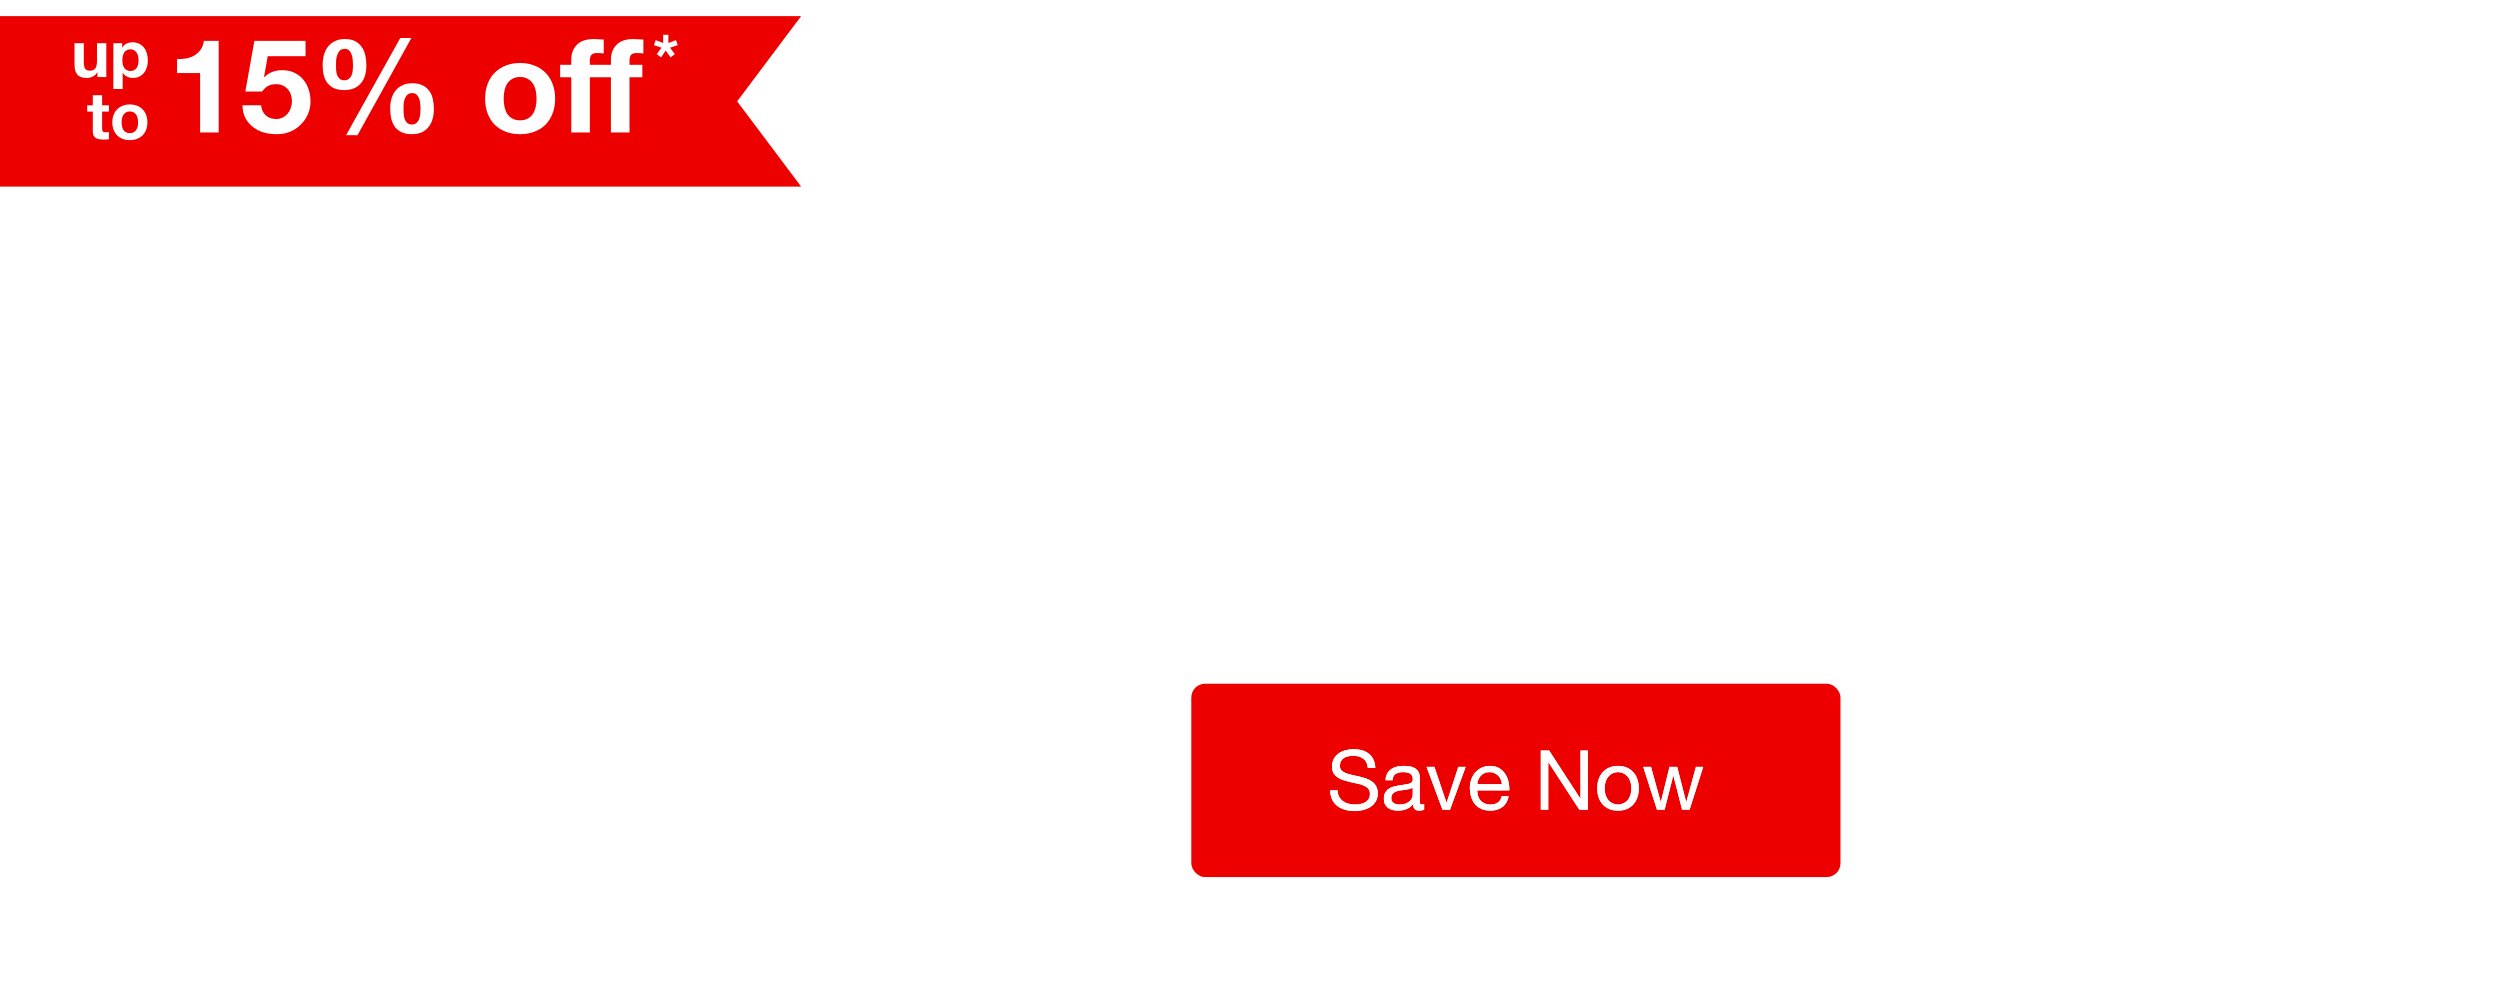 <svg width="724" height="288" viewBox="0 0 724 288" fill="none" xmlns="http://www.w3.org/2000/svg">
<g clip-path="url(#clip0_1056_18187)">
<path d="M342.203 73.196L343.589 78.614C341.489 80.042 338.213 80.882 335.399 80.882C330.107 80.882 326.117 77.984 326.117 72.356V62.57H322.001V56.732H326.117V51.314H334.391V56.732H343.337V62.57H334.391V70.97C334.391 73.07 335.945 74.288 338.171 74.288C339.557 74.288 340.859 73.826 342.203 73.196ZM363.907 55.892C370.669 55.892 374.323 60.218 374.323 66.308V80H366.049V66.854C366.049 63.83 364.327 62.066 361.177 62.066C358.447 62.066 356.095 63.368 354.331 66.224V80H346.057V56.732V48.92H354.331V57.236V60.428C356.305 57.53 359.749 55.892 363.907 55.892ZM385.145 70.13C385.817 73.658 388.631 75.086 393.335 75.086C397.031 75.086 399.257 74.204 401.567 72.44L405.767 76.85C402.449 79.79 398.165 80.966 392.873 80.966C383.003 80.966 377.249 76.178 377.249 68.366C377.249 60.554 382.919 55.766 392.243 55.766C400.643 55.766 406.607 59.966 406.607 68.198C406.607 69.122 406.565 69.668 406.397 70.13H385.145ZM392.327 61.562C388.757 61.562 386.279 62.864 385.355 65.678L398.963 65.594C398.081 62.864 395.855 61.562 392.327 61.562ZM448.199 56.732V75.884C448.199 86.09 440.009 89.24 432.701 89.24C428.459 89.24 423.167 88.19 420.227 86.552L422.411 81.05C424.385 82.268 427.955 83.276 431.735 83.276C437.321 83.276 439.883 81.092 439.883 77.396V75.548C437.699 78.404 434.087 79.79 430.265 79.79C422.831 79.79 417.959 75.296 417.959 67.862C417.959 60.386 422.831 55.892 430.265 55.892C434.255 55.892 437.699 57.278 439.883 60.134V56.732H448.199ZM432.617 73.784C435.557 73.784 437.993 72.608 439.925 70.046V65.678C437.993 63.032 435.557 61.94 432.617 61.94C428.249 61.94 425.897 64.208 425.897 67.862C425.897 71.474 428.249 73.784 432.617 73.784ZM461.099 80H452.825V56.732H461.099V61.058C463.031 57.782 466.685 56.186 470.843 56.186V63.074C465.887 63.074 462.317 64.964 461.099 68.786V80ZM479.158 70.13C479.83 73.658 482.644 75.086 487.348 75.086C491.044 75.086 493.27 74.204 495.58 72.44L499.78 76.85C496.462 79.79 492.178 80.966 486.886 80.966C477.016 80.966 471.262 76.178 471.262 68.366C471.262 60.554 476.932 55.766 486.256 55.766C494.656 55.766 500.62 59.966 500.62 68.198C500.62 69.122 500.578 69.668 500.41 70.13H479.158ZM486.34 61.562C482.77 61.562 480.292 62.864 479.368 65.678L492.976 65.594C492.094 62.864 489.868 61.562 486.34 61.562ZM516.225 55.808C525.087 55.808 530.379 59.756 530.379 66.938V75.59C530.379 77.27 530.673 78.656 531.387 80H522.987C522.525 79.286 522.189 78.404 522.189 77.606V77.564C520.425 79.412 517.191 80.84 513.075 80.84C508.161 80.84 501.903 78.908 501.903 72.944C501.903 66.98 508.161 65.048 513.075 65.048C517.191 65.048 520.425 66.476 522.189 68.366V66.854C522.189 63.326 519.585 61.646 514.503 61.646C511.731 61.646 509.001 62.024 506.145 63.452L504.255 58.202C507.405 56.69 512.193 55.808 516.225 55.808ZM522.357 73.154V72.692C520.761 70.466 517.821 69.878 515.427 69.878C513.075 69.878 509.925 70.466 509.925 72.944C509.925 75.422 513.075 76.01 515.427 76.01C517.821 76.01 520.761 75.422 522.357 73.154ZM552.623 73.196L554.009 78.614C551.909 80.042 548.633 80.882 545.819 80.882C540.527 80.882 536.537 77.984 536.537 72.356V62.57H532.421V56.732H536.537V51.314H544.811V56.732H553.757V62.57H544.811V70.97C544.811 73.07 546.365 74.288 548.591 74.288C549.977 74.288 551.279 73.826 552.623 73.196ZM209.835 100.808C218.697 100.808 223.989 104.756 223.989 111.938V120.59C223.989 122.27 224.283 123.656 224.997 125H216.597C216.135 124.286 215.799 123.404 215.799 122.606V122.564C214.035 124.412 210.801 125.84 206.685 125.84C201.771 125.84 195.513 123.908 195.513 117.944C195.513 111.98 201.771 110.048 206.685 110.048C210.801 110.048 214.035 111.476 215.799 113.366V111.854C215.799 108.326 213.195 106.646 208.113 106.646C205.341 106.646 202.611 107.024 199.755 108.452L197.865 103.202C201.015 101.69 205.803 100.808 209.835 100.808ZM215.967 118.154V117.692C214.371 115.466 211.431 114.878 209.037 114.878C206.685 114.878 203.535 115.466 203.535 117.944C203.535 120.422 206.685 121.01 209.037 121.01C211.431 121.01 214.371 120.422 215.967 118.154ZM264.832 100.892C271.552 100.892 274.744 105.344 274.744 111.308V125H266.512V111.77C266.512 108.872 265 107.066 261.934 107.066C259.288 107.066 257.23 108.494 255.718 111.224V111.308V120.674L255.76 125H247.486V111.77C247.486 108.872 245.974 107.066 242.908 107.066C240.262 107.066 238.246 108.452 236.734 111.14V125H228.46V101.732H236.734V105.512C238.624 102.53 241.816 100.892 245.806 100.892C250.678 100.892 253.702 103.244 255.004 106.814C256.558 103.37 260.002 100.892 264.832 100.892ZM285.595 115.13C286.267 118.658 289.081 120.086 293.785 120.086C297.481 120.086 299.707 119.204 302.017 117.44L306.217 121.85C302.899 124.79 298.615 125.966 293.323 125.966C283.453 125.966 277.699 121.178 277.699 113.366C277.699 105.554 283.369 100.766 292.693 100.766C301.093 100.766 307.057 104.966 307.057 113.198C307.057 114.122 307.015 114.668 306.847 115.13H285.595ZM292.777 106.562C289.207 106.562 286.729 107.864 285.805 110.678L299.413 110.594C298.531 107.864 296.305 106.562 292.777 106.562ZM318.378 125H310.104V101.732H318.378V106.058C320.31 102.782 323.964 101.186 328.122 101.186V108.074C323.166 108.074 319.596 109.964 318.378 113.786V125ZM334.659 99.38C331.845 99.38 329.871 97.826 329.871 95.474C329.871 93.122 331.845 91.568 334.659 91.568C337.431 91.568 339.405 93.122 339.405 95.474C339.405 97.826 337.431 99.38 334.659 99.38ZM338.859 101.732V125H330.543V101.732H338.859ZM370.481 119.204C368.549 122.9 364.139 125.966 357.083 125.966C347.801 125.966 342.005 121.094 342.005 113.366C342.005 105.596 347.801 100.766 357.083 100.766C364.097 100.766 368.423 103.832 370.313 107.444L363.215 110.3C361.997 107.948 359.771 107.108 357.167 107.108C352.925 107.108 349.943 109.25 349.943 113.366C349.943 117.44 352.925 119.624 357.167 119.624C359.729 119.624 362.081 118.742 363.383 116.306L370.481 119.204ZM385.451 100.808C394.313 100.808 399.605 104.756 399.605 111.938V120.59C399.605 122.27 399.899 123.656 400.613 125H392.213C391.751 124.286 391.415 123.404 391.415 122.606V122.564C389.651 124.412 386.417 125.84 382.301 125.84C377.387 125.84 371.129 123.908 371.129 117.944C371.129 111.98 377.387 110.048 382.301 110.048C386.417 110.048 389.651 111.476 391.415 113.366V111.854C391.415 108.326 388.811 106.646 383.729 106.646C380.957 106.646 378.227 107.024 375.371 108.452L373.481 103.202C376.631 101.69 381.419 100.808 385.451 100.808ZM391.583 118.154V117.692C389.987 115.466 387.047 114.878 384.653 114.878C382.301 114.878 379.151 115.466 379.151 117.944C379.151 120.422 382.301 121.01 384.653 121.01C387.047 121.01 389.987 120.422 391.583 118.154ZM412.35 125H404.076V101.732H412.35V105.428C414.324 102.53 417.768 100.892 421.926 100.892C428.688 100.892 432.342 105.218 432.342 111.308V125H424.068V111.854C424.068 108.83 422.346 107.066 419.196 107.066C416.466 107.066 414.114 108.368 412.35 111.224V125ZM459.964 98.12C457.318 98.12 455.89 99.17 455.89 101.06V101.732H465.004V107.57H456.142V125H447.868V107.57H443.752V101.732H447.868C447.952 95.81 452.194 93.038 457.822 93.038C460.174 93.038 463.282 93.5 465.256 94.424L464.08 99.086C462.61 98.414 461.266 98.12 459.964 98.12ZM468.616 93.92H476.932V125H468.616V93.92ZM494.147 100.808C503.009 100.808 508.301 104.756 508.301 111.938V120.59C508.301 122.27 508.595 123.656 509.309 125H500.909C500.447 124.286 500.111 123.404 500.111 122.606V122.564C498.347 124.412 495.113 125.84 490.997 125.84C486.083 125.84 479.825 123.908 479.825 117.944C479.825 111.98 486.083 110.048 490.997 110.048C495.113 110.048 498.347 111.476 500.111 113.366V111.854C500.111 108.326 497.507 106.646 492.425 106.646C489.653 106.646 486.923 107.024 484.067 108.452L482.177 103.202C485.327 101.69 490.115 100.808 494.147 100.808ZM500.279 118.154V117.692C498.683 115.466 495.743 114.878 493.349 114.878C490.997 114.878 487.847 115.466 487.847 117.944C487.847 120.422 490.997 121.01 493.349 121.01C495.743 121.01 498.683 120.422 500.279 118.154ZM541.626 101.732V120.884C541.626 131.09 533.436 134.24 526.128 134.24C521.886 134.24 516.594 133.19 513.654 131.552L515.838 126.05C517.812 127.268 521.382 128.276 525.162 128.276C530.748 128.276 533.31 126.092 533.31 122.396V120.548C531.126 123.404 527.514 124.79 523.692 124.79C516.258 124.79 511.386 120.296 511.386 112.862C511.386 105.386 516.258 100.892 523.692 100.892C527.682 100.892 531.126 102.278 533.31 105.134V101.732H541.626ZM526.044 118.784C528.984 118.784 531.42 117.608 533.352 115.046V110.678C531.42 108.032 528.984 106.94 526.044 106.94C521.676 106.94 519.324 109.208 519.324 112.862C519.324 116.474 521.676 118.784 526.044 118.784ZM569.09 110.006C576.482 110.426 582.152 112.568 582.152 117.692C582.152 122.27 577.784 125.966 568.712 125.966C562.496 125.966 557.288 124.076 554.012 121.64L557.624 117.146C560.144 118.994 564.05 120.338 568.964 120.338C572.24 120.338 574.424 119.834 574.424 118.448C574.424 117.104 572.45 116.6 568.124 116.348C561.404 115.886 554.936 114.038 554.936 108.746C554.936 104 559.766 100.766 568.418 100.766C573.458 100.766 578.078 102.11 581.144 103.958L577.616 108.662C575.264 107.234 572.114 106.352 568.208 106.352C565.646 106.352 562.664 106.73 562.664 108.158C562.664 109.544 565.142 109.796 569.09 110.006ZM602.844 100.892C609.606 100.892 613.26 105.218 613.26 111.308V125H604.986V111.854C604.986 108.83 603.264 107.066 600.114 107.066C597.384 107.066 595.032 108.368 593.268 111.224V125H584.994V101.732V93.92H593.268V102.236V105.428C595.242 102.53 598.686 100.892 602.844 100.892ZM631.432 125.966C622.066 125.966 616.186 121.136 616.186 113.366C616.186 105.554 622.066 100.808 631.432 100.808C640.756 100.808 646.636 105.554 646.636 113.366C646.636 121.136 640.756 125.966 631.432 125.966ZM631.432 119.582C635.674 119.582 638.74 117.44 638.74 113.366C638.74 109.25 635.674 107.15 631.432 107.15C627.19 107.15 624.124 109.25 624.124 113.366C624.124 117.44 627.19 119.582 631.432 119.582ZM667.713 125.84C663.471 125.84 660.195 124.202 658.137 121.556V133.4H649.863V101.732H658.137V105.134C660.195 102.53 663.471 100.85 667.713 100.85C675.021 100.85 680.061 105.638 680.061 113.366C680.061 121.052 675.021 125.84 667.713 125.84ZM665.403 107.192C662.589 107.192 660.027 108.158 658.179 110.51V116.18C660.027 118.532 662.589 119.498 665.403 119.498C669.771 119.498 672.207 117.23 672.207 113.366C672.207 109.46 669.771 107.192 665.403 107.192Z" fill="white"/>
<path d="M342.203 73.196L343.589 78.614C341.489 80.042 338.213 80.882 335.399 80.882C330.107 80.882 326.117 77.984 326.117 72.356V62.57H322.001V56.732H326.117V51.314H334.391V56.732H343.337V62.57H334.391V70.97C334.391 73.07 335.945 74.288 338.171 74.288C339.557 74.288 340.859 73.826 342.203 73.196ZM363.907 55.892C370.669 55.892 374.323 60.218 374.323 66.308V80H366.049V66.854C366.049 63.83 364.327 62.066 361.177 62.066C358.447 62.066 356.095 63.368 354.331 66.224V80H346.057V56.732V48.92H354.331V57.236V60.428C356.305 57.53 359.749 55.892 363.907 55.892ZM385.145 70.13C385.817 73.658 388.631 75.086 393.335 75.086C397.031 75.086 399.257 74.204 401.567 72.44L405.767 76.85C402.449 79.79 398.165 80.966 392.873 80.966C383.003 80.966 377.249 76.178 377.249 68.366C377.249 60.554 382.919 55.766 392.243 55.766C400.643 55.766 406.607 59.966 406.607 68.198C406.607 69.122 406.565 69.668 406.397 70.13H385.145ZM392.327 61.562C388.757 61.562 386.279 62.864 385.355 65.678L398.963 65.594C398.081 62.864 395.855 61.562 392.327 61.562ZM448.199 56.732V75.884C448.199 86.09 440.009 89.24 432.701 89.24C428.459 89.24 423.167 88.19 420.227 86.552L422.411 81.05C424.385 82.268 427.955 83.276 431.735 83.276C437.321 83.276 439.883 81.092 439.883 77.396V75.548C437.699 78.404 434.087 79.79 430.265 79.79C422.831 79.79 417.959 75.296 417.959 67.862C417.959 60.386 422.831 55.892 430.265 55.892C434.255 55.892 437.699 57.278 439.883 60.134V56.732H448.199ZM432.617 73.784C435.557 73.784 437.993 72.608 439.925 70.046V65.678C437.993 63.032 435.557 61.94 432.617 61.94C428.249 61.94 425.897 64.208 425.897 67.862C425.897 71.474 428.249 73.784 432.617 73.784ZM461.099 80H452.825V56.732H461.099V61.058C463.031 57.782 466.685 56.186 470.843 56.186V63.074C465.887 63.074 462.317 64.964 461.099 68.786V80ZM479.158 70.13C479.83 73.658 482.644 75.086 487.348 75.086C491.044 75.086 493.27 74.204 495.58 72.44L499.78 76.85C496.462 79.79 492.178 80.966 486.886 80.966C477.016 80.966 471.262 76.178 471.262 68.366C471.262 60.554 476.932 55.766 486.256 55.766C494.656 55.766 500.62 59.966 500.62 68.198C500.62 69.122 500.578 69.668 500.41 70.13H479.158ZM486.34 61.562C482.77 61.562 480.292 62.864 479.368 65.678L492.976 65.594C492.094 62.864 489.868 61.562 486.34 61.562ZM516.225 55.808C525.087 55.808 530.379 59.756 530.379 66.938V75.59C530.379 77.27 530.673 78.656 531.387 80H522.987C522.525 79.286 522.189 78.404 522.189 77.606V77.564C520.425 79.412 517.191 80.84 513.075 80.84C508.161 80.84 501.903 78.908 501.903 72.944C501.903 66.98 508.161 65.048 513.075 65.048C517.191 65.048 520.425 66.476 522.189 68.366V66.854C522.189 63.326 519.585 61.646 514.503 61.646C511.731 61.646 509.001 62.024 506.145 63.452L504.255 58.202C507.405 56.69 512.193 55.808 516.225 55.808ZM522.357 73.154V72.692C520.761 70.466 517.821 69.878 515.427 69.878C513.075 69.878 509.925 70.466 509.925 72.944C509.925 75.422 513.075 76.01 515.427 76.01C517.821 76.01 520.761 75.422 522.357 73.154ZM552.623 73.196L554.009 78.614C551.909 80.042 548.633 80.882 545.819 80.882C540.527 80.882 536.537 77.984 536.537 72.356V62.57H532.421V56.732H536.537V51.314H544.811V56.732H553.757V62.57H544.811V70.97C544.811 73.07 546.365 74.288 548.591 74.288C549.977 74.288 551.279 73.826 552.623 73.196ZM209.835 100.808C218.697 100.808 223.989 104.756 223.989 111.938V120.59C223.989 122.27 224.283 123.656 224.997 125H216.597C216.135 124.286 215.799 123.404 215.799 122.606V122.564C214.035 124.412 210.801 125.84 206.685 125.84C201.771 125.84 195.513 123.908 195.513 117.944C195.513 111.98 201.771 110.048 206.685 110.048C210.801 110.048 214.035 111.476 215.799 113.366V111.854C215.799 108.326 213.195 106.646 208.113 106.646C205.341 106.646 202.611 107.024 199.755 108.452L197.865 103.202C201.015 101.69 205.803 100.808 209.835 100.808ZM215.967 118.154V117.692C214.371 115.466 211.431 114.878 209.037 114.878C206.685 114.878 203.535 115.466 203.535 117.944C203.535 120.422 206.685 121.01 209.037 121.01C211.431 121.01 214.371 120.422 215.967 118.154ZM264.832 100.892C271.552 100.892 274.744 105.344 274.744 111.308V125H266.512V111.77C266.512 108.872 265 107.066 261.934 107.066C259.288 107.066 257.23 108.494 255.718 111.224V111.308V120.674L255.76 125H247.486V111.77C247.486 108.872 245.974 107.066 242.908 107.066C240.262 107.066 238.246 108.452 236.734 111.14V125H228.46V101.732H236.734V105.512C238.624 102.53 241.816 100.892 245.806 100.892C250.678 100.892 253.702 103.244 255.004 106.814C256.558 103.37 260.002 100.892 264.832 100.892ZM285.595 115.13C286.267 118.658 289.081 120.086 293.785 120.086C297.481 120.086 299.707 119.204 302.017 117.44L306.217 121.85C302.899 124.79 298.615 125.966 293.323 125.966C283.453 125.966 277.699 121.178 277.699 113.366C277.699 105.554 283.369 100.766 292.693 100.766C301.093 100.766 307.057 104.966 307.057 113.198C307.057 114.122 307.015 114.668 306.847 115.13H285.595ZM292.777 106.562C289.207 106.562 286.729 107.864 285.805 110.678L299.413 110.594C298.531 107.864 296.305 106.562 292.777 106.562ZM318.378 125H310.104V101.732H318.378V106.058C320.31 102.782 323.964 101.186 328.122 101.186V108.074C323.166 108.074 319.596 109.964 318.378 113.786V125ZM334.659 99.38C331.845 99.38 329.871 97.826 329.871 95.474C329.871 93.122 331.845 91.568 334.659 91.568C337.431 91.568 339.405 93.122 339.405 95.474C339.405 97.826 337.431 99.38 334.659 99.38ZM338.859 101.732V125H330.543V101.732H338.859ZM370.481 119.204C368.549 122.9 364.139 125.966 357.083 125.966C347.801 125.966 342.005 121.094 342.005 113.366C342.005 105.596 347.801 100.766 357.083 100.766C364.097 100.766 368.423 103.832 370.313 107.444L363.215 110.3C361.997 107.948 359.771 107.108 357.167 107.108C352.925 107.108 349.943 109.25 349.943 113.366C349.943 117.44 352.925 119.624 357.167 119.624C359.729 119.624 362.081 118.742 363.383 116.306L370.481 119.204ZM385.451 100.808C394.313 100.808 399.605 104.756 399.605 111.938V120.59C399.605 122.27 399.899 123.656 400.613 125H392.213C391.751 124.286 391.415 123.404 391.415 122.606V122.564C389.651 124.412 386.417 125.84 382.301 125.84C377.387 125.84 371.129 123.908 371.129 117.944C371.129 111.98 377.387 110.048 382.301 110.048C386.417 110.048 389.651 111.476 391.415 113.366V111.854C391.415 108.326 388.811 106.646 383.729 106.646C380.957 106.646 378.227 107.024 375.371 108.452L373.481 103.202C376.631 101.69 381.419 100.808 385.451 100.808ZM391.583 118.154V117.692C389.987 115.466 387.047 114.878 384.653 114.878C382.301 114.878 379.151 115.466 379.151 117.944C379.151 120.422 382.301 121.01 384.653 121.01C387.047 121.01 389.987 120.422 391.583 118.154ZM412.35 125H404.076V101.732H412.35V105.428C414.324 102.53 417.768 100.892 421.926 100.892C428.688 100.892 432.342 105.218 432.342 111.308V125H424.068V111.854C424.068 108.83 422.346 107.066 419.196 107.066C416.466 107.066 414.114 108.368 412.35 111.224V125ZM459.964 98.12C457.318 98.12 455.89 99.17 455.89 101.06V101.732H465.004V107.57H456.142V125H447.868V107.57H443.752V101.732H447.868C447.952 95.81 452.194 93.038 457.822 93.038C460.174 93.038 463.282 93.5 465.256 94.424L464.08 99.086C462.61 98.414 461.266 98.12 459.964 98.12ZM468.616 93.92H476.932V125H468.616V93.92ZM494.147 100.808C503.009 100.808 508.301 104.756 508.301 111.938V120.59C508.301 122.27 508.595 123.656 509.309 125H500.909C500.447 124.286 500.111 123.404 500.111 122.606V122.564C498.347 124.412 495.113 125.84 490.997 125.84C486.083 125.84 479.825 123.908 479.825 117.944C479.825 111.98 486.083 110.048 490.997 110.048C495.113 110.048 498.347 111.476 500.111 113.366V111.854C500.111 108.326 497.507 106.646 492.425 106.646C489.653 106.646 486.923 107.024 484.067 108.452L482.177 103.202C485.327 101.69 490.115 100.808 494.147 100.808ZM500.279 118.154V117.692C498.683 115.466 495.743 114.878 493.349 114.878C490.997 114.878 487.847 115.466 487.847 117.944C487.847 120.422 490.997 121.01 493.349 121.01C495.743 121.01 498.683 120.422 500.279 118.154ZM541.626 101.732V120.884C541.626 131.09 533.436 134.24 526.128 134.24C521.886 134.24 516.594 133.19 513.654 131.552L515.838 126.05C517.812 127.268 521.382 128.276 525.162 128.276C530.748 128.276 533.31 126.092 533.31 122.396V120.548C531.126 123.404 527.514 124.79 523.692 124.79C516.258 124.79 511.386 120.296 511.386 112.862C511.386 105.386 516.258 100.892 523.692 100.892C527.682 100.892 531.126 102.278 533.31 105.134V101.732H541.626ZM526.044 118.784C528.984 118.784 531.42 117.608 533.352 115.046V110.678C531.42 108.032 528.984 106.94 526.044 106.94C521.676 106.94 519.324 109.208 519.324 112.862C519.324 116.474 521.676 118.784 526.044 118.784ZM569.09 110.006C576.482 110.426 582.152 112.568 582.152 117.692C582.152 122.27 577.784 125.966 568.712 125.966C562.496 125.966 557.288 124.076 554.012 121.64L557.624 117.146C560.144 118.994 564.05 120.338 568.964 120.338C572.24 120.338 574.424 119.834 574.424 118.448C574.424 117.104 572.45 116.6 568.124 116.348C561.404 115.886 554.936 114.038 554.936 108.746C554.936 104 559.766 100.766 568.418 100.766C573.458 100.766 578.078 102.11 581.144 103.958L577.616 108.662C575.264 107.234 572.114 106.352 568.208 106.352C565.646 106.352 562.664 106.73 562.664 108.158C562.664 109.544 565.142 109.796 569.09 110.006ZM602.844 100.892C609.606 100.892 613.26 105.218 613.26 111.308V125H604.986V111.854C604.986 108.83 603.264 107.066 600.114 107.066C597.384 107.066 595.032 108.368 593.268 111.224V125H584.994V101.732V93.92H593.268V102.236V105.428C595.242 102.53 598.686 100.892 602.844 100.892ZM631.432 125.966C622.066 125.966 616.186 121.136 616.186 113.366C616.186 105.554 622.066 100.808 631.432 100.808C640.756 100.808 646.636 105.554 646.636 113.366C646.636 121.136 640.756 125.966 631.432 125.966ZM631.432 119.582C635.674 119.582 638.74 117.44 638.74 113.366C638.74 109.25 635.674 107.15 631.432 107.15C627.19 107.15 624.124 109.25 624.124 113.366C624.124 117.44 627.19 119.582 631.432 119.582ZM667.713 125.84C663.471 125.84 660.195 124.202 658.137 121.556V133.4H649.863V101.732H658.137V105.134C660.195 102.53 663.471 100.85 667.713 100.85C675.021 100.85 680.061 105.638 680.061 113.366C680.061 121.052 675.021 125.84 667.713 125.84ZM665.403 107.192C662.589 107.192 660.027 108.158 658.179 110.51V116.18C660.027 118.532 662.589 119.498 665.403 119.498C669.771 119.498 672.207 117.23 672.207 113.366C672.207 109.46 669.771 107.192 665.403 107.192Z" fill="white"/>
<path d="M203.168 158.85C203.008 157.31 202.448 156.2 201.488 155.52C200.548 154.82 199.338 154.47 197.858 154.47C197.258 154.47 196.668 154.53 196.088 154.65C195.508 154.77 194.988 154.97 194.528 155.25C194.088 155.53 193.728 155.91 193.448 156.39C193.188 156.85 193.058 157.43 193.058 158.13C193.058 158.79 193.248 159.33 193.628 159.75C194.028 160.15 194.548 160.48 195.188 160.74C195.848 161 196.588 161.22 197.408 161.4C198.228 161.56 199.058 161.74 199.898 161.94C200.758 162.14 201.598 162.38 202.418 162.66C203.238 162.92 203.968 163.28 204.608 163.74C205.268 164.2 205.788 164.78 206.168 165.48C206.568 166.18 206.768 167.06 206.768 168.12C206.768 169.26 206.508 170.24 205.988 171.06C205.488 171.86 204.838 172.52 204.038 173.04C203.238 173.54 202.338 173.9 201.338 174.12C200.358 174.36 199.378 174.48 198.398 174.48C197.198 174.48 196.058 174.33 194.978 174.03C193.918 173.73 192.978 173.28 192.158 172.68C191.358 172.06 190.718 171.28 190.238 170.34C189.778 169.38 189.548 168.25 189.548 166.95H192.248C192.248 167.85 192.418 168.63 192.758 169.29C193.118 169.93 193.578 170.46 194.138 170.88C194.718 171.3 195.388 171.61 196.148 171.81C196.908 172.01 197.688 172.11 198.488 172.11C199.128 172.11 199.768 172.05 200.408 171.93C201.068 171.81 201.658 171.61 202.178 171.33C202.698 171.03 203.118 170.63 203.438 170.13C203.758 169.63 203.918 168.99 203.918 168.21C203.918 167.47 203.718 166.87 203.318 166.41C202.938 165.95 202.418 165.58 201.758 165.3C201.118 165 200.388 164.76 199.568 164.58C198.748 164.4 197.908 164.22 197.048 164.04C196.208 163.84 195.378 163.62 194.558 163.38C193.738 163.12 192.998 162.79 192.338 162.39C191.698 161.97 191.178 161.44 190.778 160.8C190.398 160.14 190.208 159.32 190.208 158.34C190.208 157.26 190.428 156.33 190.868 155.55C191.308 154.75 191.888 154.1 192.608 153.6C193.348 153.08 194.178 152.7 195.098 152.46C196.038 152.2 196.998 152.07 197.978 152.07C199.078 152.07 200.098 152.2 201.038 152.46C201.978 152.72 202.798 153.13 203.498 153.69C204.218 154.25 204.778 154.96 205.178 155.82C205.598 156.66 205.828 157.67 205.868 158.85H203.168ZM209.812 152.58H212.362V160.77H212.422C212.622 160.29 212.902 159.89 213.262 159.57C213.622 159.23 214.022 158.96 214.462 158.76C214.922 158.54 215.392 158.38 215.872 158.28C216.372 158.18 216.852 158.13 217.312 158.13C218.332 158.13 219.182 158.27 219.862 158.55C220.542 158.83 221.092 159.22 221.512 159.72C221.932 160.22 222.222 160.82 222.382 161.52C222.562 162.2 222.652 162.96 222.652 163.8V174H220.102V163.5C220.102 162.54 219.822 161.78 219.262 161.22C218.702 160.66 217.932 160.38 216.952 160.38C216.172 160.38 215.492 160.5 214.912 160.74C214.352 160.98 213.882 161.32 213.502 161.76C213.122 162.2 212.832 162.72 212.632 163.32C212.452 163.9 212.362 164.54 212.362 165.24V174H209.812V152.58ZM228.342 166.26C228.342 167.2 228.462 168.04 228.702 168.78C228.962 169.5 229.312 170.11 229.752 170.61C230.192 171.09 230.702 171.46 231.282 171.72C231.882 171.98 232.512 172.11 233.172 172.11C233.832 172.11 234.452 171.98 235.032 171.72C235.632 171.46 236.152 171.09 236.592 170.61C237.032 170.11 237.372 169.5 237.612 168.78C237.872 168.04 238.002 167.2 238.002 166.26C238.002 165.32 237.872 164.49 237.612 163.77C237.372 163.03 237.032 162.41 236.592 161.91C236.152 161.41 235.632 161.03 235.032 160.77C234.452 160.51 233.832 160.38 233.172 160.38C232.512 160.38 231.882 160.51 231.282 160.77C230.702 161.03 230.192 161.41 229.752 161.91C229.312 162.41 228.962 163.03 228.702 163.77C228.462 164.49 228.342 165.32 228.342 166.26ZM225.642 166.26C225.642 165.12 225.802 164.06 226.122 163.08C226.442 162.08 226.922 161.22 227.562 160.5C228.202 159.76 228.992 159.18 229.932 158.76C230.872 158.34 231.952 158.13 233.172 158.13C234.412 158.13 235.492 158.34 236.412 158.76C237.352 159.18 238.142 159.76 238.782 160.5C239.422 161.22 239.902 162.08 240.222 163.08C240.542 164.06 240.702 165.12 240.702 166.26C240.702 167.4 240.542 168.46 240.222 169.44C239.902 170.42 239.422 171.28 238.782 172.02C238.142 172.74 237.352 173.31 236.412 173.73C235.492 174.13 234.412 174.33 233.172 174.33C231.952 174.33 230.872 174.13 229.932 173.73C228.992 173.31 228.202 172.74 227.562 172.02C226.922 171.28 226.442 170.42 226.122 169.44C225.802 168.46 225.642 167.4 225.642 166.26ZM259.068 174H256.368L253.218 161.67H253.158L250.038 174H247.278L242.298 158.49H245.118L248.628 171.18H248.688L251.808 158.49H254.598L257.838 171.18H257.898L261.378 158.49H264.018L259.068 174ZM280.882 176.07C280.582 176.83 280.282 177.47 279.982 177.99C279.702 178.51 279.382 178.93 279.022 179.25C278.682 179.59 278.292 179.83 277.852 179.97C277.432 180.13 276.942 180.21 276.382 180.21C276.082 180.21 275.782 180.19 275.482 180.15C275.182 180.11 274.892 180.04 274.612 179.94V177.6C274.832 177.7 275.082 177.78 275.362 177.84C275.662 177.92 275.912 177.96 276.112 177.96C276.632 177.96 277.062 177.83 277.402 177.57C277.762 177.33 278.032 176.98 278.212 176.52L279.262 173.91L273.112 158.49H275.992L280.522 171.18H280.582L284.932 158.49H287.632L280.882 176.07ZM291.652 166.26C291.652 167.2 291.772 168.04 292.012 168.78C292.272 169.5 292.622 170.11 293.062 170.61C293.502 171.09 294.012 171.46 294.592 171.72C295.192 171.98 295.822 172.11 296.482 172.11C297.142 172.11 297.762 171.98 298.342 171.72C298.942 171.46 299.462 171.09 299.902 170.61C300.342 170.11 300.682 169.5 300.922 168.78C301.182 168.04 301.312 167.2 301.312 166.26C301.312 165.32 301.182 164.49 300.922 163.77C300.682 163.03 300.342 162.41 299.902 161.91C299.462 161.41 298.942 161.03 298.342 160.77C297.762 160.51 297.142 160.38 296.482 160.38C295.822 160.38 295.192 160.51 294.592 160.77C294.012 161.03 293.502 161.41 293.062 161.91C292.622 162.41 292.272 163.03 292.012 163.77C291.772 164.49 291.652 165.32 291.652 166.26ZM288.952 166.26C288.952 165.12 289.112 164.06 289.432 163.08C289.752 162.08 290.232 161.22 290.872 160.5C291.512 159.76 292.302 159.18 293.242 158.76C294.182 158.34 295.262 158.13 296.482 158.13C297.722 158.13 298.802 158.34 299.722 158.76C300.662 159.18 301.452 159.76 302.092 160.5C302.732 161.22 303.212 162.08 303.532 163.08C303.852 164.06 304.012 165.12 304.012 166.26C304.012 167.4 303.852 168.46 303.532 169.44C303.212 170.42 302.732 171.28 302.092 172.02C301.452 172.74 300.662 173.31 299.722 173.73C298.802 174.13 297.722 174.33 296.482 174.33C295.262 174.33 294.182 174.13 293.242 173.73C292.302 173.31 291.512 172.74 290.872 172.02C290.232 171.28 289.752 170.42 289.432 169.44C289.112 168.46 288.952 167.4 288.952 166.26ZM319.859 174H317.459V171.54H317.399C316.859 172.5 316.169 173.21 315.329 173.67C314.489 174.11 313.499 174.33 312.359 174.33C311.339 174.33 310.489 174.2 309.809 173.94C309.129 173.66 308.579 173.27 308.159 172.77C307.739 172.27 307.439 171.68 307.259 171C307.099 170.3 307.019 169.53 307.019 168.69V158.49H309.569V168.99C309.569 169.95 309.849 170.71 310.409 171.27C310.969 171.83 311.739 172.11 312.719 172.11C313.499 172.11 314.169 171.99 314.729 171.75C315.309 171.51 315.789 171.17 316.169 170.73C316.549 170.29 316.829 169.78 317.009 169.2C317.209 168.6 317.309 167.95 317.309 167.25V158.49H319.859V174ZM323.599 158.49H325.999V161.76H326.059C326.679 160.5 327.439 159.57 328.339 158.97C329.239 158.37 330.379 158.09 331.759 158.13V160.83C330.739 160.83 329.869 160.97 329.149 161.25C328.429 161.53 327.849 161.94 327.409 162.48C326.969 163.02 326.649 163.68 326.449 164.46C326.249 165.22 326.149 166.1 326.149 167.1V174H323.599V158.49ZM352.558 163.47C352.358 162.49 351.938 161.73 351.298 161.19C350.658 160.65 349.798 160.38 348.718 160.38C347.798 160.38 347.028 160.55 346.408 160.89C345.788 161.23 345.288 161.68 344.908 162.24C344.548 162.8 344.288 163.45 344.128 164.19C343.968 164.91 343.888 165.66 343.888 166.44C343.888 167.16 343.968 167.86 344.128 168.54C344.308 169.22 344.578 169.83 344.938 170.37C345.298 170.89 345.768 171.31 346.348 171.63C346.928 171.95 347.618 172.11 348.418 172.11C349.678 172.11 350.658 171.78 351.358 171.12C352.078 170.46 352.518 169.53 352.678 168.33H355.288C355.008 170.25 354.288 171.73 353.128 172.77C351.988 173.81 350.428 174.33 348.448 174.33C347.268 174.33 346.218 174.14 345.298 173.76C344.398 173.38 343.638 172.84 343.018 172.14C342.418 171.44 341.958 170.61 341.638 169.65C341.338 168.67 341.188 167.6 341.188 166.44C341.188 165.28 341.338 164.2 341.638 163.2C341.938 162.18 342.388 161.3 342.988 160.56C343.608 159.8 344.378 159.21 345.298 158.79C346.218 158.35 347.288 158.13 348.508 158.13C349.388 158.13 350.208 158.24 350.968 158.46C351.748 158.66 352.428 158.98 353.008 159.42C353.608 159.86 354.098 160.42 354.478 161.1C354.858 161.76 355.098 162.55 355.198 163.47H352.558ZM360.002 166.26C360.002 167.2 360.122 168.04 360.362 168.78C360.622 169.5 360.972 170.11 361.412 170.61C361.852 171.09 362.362 171.46 362.942 171.72C363.542 171.98 364.172 172.11 364.832 172.11C365.492 172.11 366.112 171.98 366.692 171.72C367.292 171.46 367.812 171.09 368.252 170.61C368.692 170.11 369.032 169.5 369.272 168.78C369.532 168.04 369.662 167.2 369.662 166.26C369.662 165.32 369.532 164.49 369.272 163.77C369.032 163.03 368.692 162.41 368.252 161.91C367.812 161.41 367.292 161.03 366.692 160.77C366.112 160.51 365.492 160.38 364.832 160.38C364.172 160.38 363.542 160.51 362.942 160.77C362.362 161.03 361.852 161.41 361.412 161.91C360.972 162.41 360.622 163.03 360.362 163.77C360.122 164.49 360.002 165.32 360.002 166.26ZM357.302 166.26C357.302 165.12 357.462 164.06 357.782 163.08C358.102 162.08 358.582 161.22 359.222 160.5C359.862 159.76 360.652 159.18 361.592 158.76C362.532 158.34 363.612 158.13 364.832 158.13C366.072 158.13 367.152 158.34 368.072 158.76C369.012 159.18 369.802 159.76 370.442 160.5C371.082 161.22 371.562 162.08 371.882 163.08C372.202 164.06 372.362 165.12 372.362 166.26C372.362 167.4 372.202 168.46 371.882 169.44C371.562 170.42 371.082 171.28 370.442 172.02C369.802 172.74 369.012 173.31 368.072 173.73C367.152 174.13 366.072 174.33 364.832 174.33C363.612 174.33 362.532 174.13 361.592 173.73C360.652 173.31 359.862 172.74 359.222 172.02C358.582 171.28 358.102 170.42 357.782 169.44C357.462 168.46 357.302 167.4 357.302 166.26ZM375.518 152.58H378.068V174H375.518V152.58ZM383.879 166.26C383.879 167.2 383.999 168.04 384.239 168.78C384.499 169.5 384.849 170.11 385.289 170.61C385.729 171.09 386.239 171.46 386.819 171.72C387.419 171.98 388.049 172.11 388.709 172.11C389.369 172.11 389.989 171.98 390.569 171.72C391.169 171.46 391.689 171.09 392.129 170.61C392.569 170.11 392.909 169.5 393.149 168.78C393.409 168.04 393.539 167.2 393.539 166.26C393.539 165.32 393.409 164.49 393.149 163.77C392.909 163.03 392.569 162.41 392.129 161.91C391.689 161.41 391.169 161.03 390.569 160.77C389.989 160.51 389.369 160.38 388.709 160.38C388.049 160.38 387.419 160.51 386.819 160.77C386.239 161.03 385.729 161.41 385.289 161.91C384.849 162.41 384.499 163.03 384.239 163.77C383.999 164.49 383.879 165.32 383.879 166.26ZM381.179 166.26C381.179 165.12 381.339 164.06 381.659 163.08C381.979 162.08 382.459 161.22 383.099 160.5C383.739 159.76 384.529 159.18 385.469 158.76C386.409 158.34 387.489 158.13 388.709 158.13C389.949 158.13 391.029 158.34 391.949 158.76C392.889 159.18 393.679 159.76 394.319 160.5C394.959 161.22 395.439 162.08 395.759 163.08C396.079 164.06 396.239 165.12 396.239 166.26C396.239 167.4 396.079 168.46 395.759 169.44C395.439 170.42 394.959 171.28 394.319 172.02C393.679 172.74 392.889 173.31 391.949 173.73C391.029 174.13 389.949 174.33 388.709 174.33C387.489 174.33 386.409 174.13 385.469 173.73C384.529 173.31 383.739 172.74 383.099 172.02C382.459 171.28 381.979 170.42 381.659 169.44C381.339 168.46 381.179 167.4 381.179 166.26ZM399.155 158.49H401.555V161.76H401.615C402.235 160.5 402.995 159.57 403.895 158.97C404.795 158.37 405.935 158.09 407.315 158.13V160.83C406.295 160.83 405.425 160.97 404.705 161.25C403.985 161.53 403.405 161.94 402.965 162.48C402.525 163.02 402.205 163.68 402.005 164.46C401.805 165.22 401.705 166.1 401.705 167.1V174H399.155V158.49ZM410.795 169.11C410.815 169.67 410.945 170.15 411.185 170.55C411.425 170.93 411.735 171.24 412.115 171.48C412.515 171.7 412.955 171.86 413.435 171.96C413.935 172.06 414.445 172.11 414.965 172.11C415.365 172.11 415.785 172.08 416.225 172.02C416.665 171.96 417.065 171.85 417.425 171.69C417.805 171.53 418.115 171.3 418.355 171C418.595 170.68 418.715 170.28 418.715 169.8C418.715 169.14 418.465 168.64 417.965 168.3C417.465 167.96 416.835 167.69 416.075 167.49C415.335 167.27 414.525 167.08 413.645 166.92C412.765 166.74 411.945 166.5 411.185 166.2C410.445 165.88 409.825 165.44 409.325 164.88C408.825 164.32 408.575 163.54 408.575 162.54C408.575 161.76 408.745 161.09 409.085 160.53C409.445 159.97 409.895 159.52 410.435 159.18C410.995 158.82 411.615 158.56 412.295 158.4C412.995 158.22 413.685 158.13 414.365 158.13C415.245 158.13 416.055 158.21 416.795 158.37C417.535 158.51 418.185 158.77 418.745 159.15C419.325 159.51 419.785 160.01 420.125 160.65C420.465 161.27 420.665 162.05 420.725 162.99H418.175C418.135 162.49 418.005 162.08 417.785 161.76C417.565 161.42 417.285 161.15 416.945 160.95C416.605 160.75 416.225 160.61 415.805 160.53C415.405 160.43 414.995 160.38 414.575 160.38C414.195 160.38 413.805 160.41 413.405 160.47C413.025 160.53 412.675 160.64 412.355 160.8C412.035 160.94 411.775 161.14 411.575 161.4C411.375 161.64 411.275 161.96 411.275 162.36C411.275 162.8 411.425 163.17 411.725 163.47C412.045 163.75 412.445 163.99 412.925 164.19C413.405 164.37 413.945 164.53 414.545 164.67C415.145 164.79 415.745 164.92 416.345 165.06C416.985 165.2 417.605 165.37 418.205 165.57C418.825 165.77 419.365 166.04 419.825 166.38C420.305 166.7 420.685 167.11 420.965 167.61C421.265 168.11 421.415 168.73 421.415 169.47C421.415 170.41 421.215 171.19 420.815 171.81C420.435 172.43 419.925 172.93 419.285 173.31C418.665 173.69 417.955 173.95 417.155 174.09C416.375 174.25 415.595 174.33 414.815 174.33C413.955 174.33 413.135 174.24 412.355 174.06C411.575 173.88 410.885 173.59 410.285 173.19C409.685 172.77 409.205 172.23 408.845 171.57C408.485 170.89 408.285 170.07 408.245 169.11H410.795ZM447.945 174H445.245L442.095 161.67H442.035L438.915 174H436.155L431.175 158.49H433.995L437.505 171.18H437.565L440.685 158.49H443.475L446.715 171.18H446.775L450.255 158.49H452.895L447.945 174ZM458.019 155.7H455.469V152.58H458.019V155.7ZM455.469 158.49H458.019V174H455.469V158.49ZM465.51 158.49H468.6V160.74H465.51V170.37C465.51 170.67 465.53 170.91 465.57 171.09C465.63 171.27 465.73 171.41 465.87 171.51C466.01 171.61 466.2 171.68 466.44 171.72C466.7 171.74 467.03 171.75 467.43 171.75H468.6V174H466.65C465.99 174 465.42 173.96 464.94 173.88C464.48 173.78 464.1 173.61 463.8 173.37C463.52 173.13 463.31 172.79 463.17 172.35C463.03 171.91 462.96 171.33 462.96 170.61V160.74H460.32V158.49H462.96V153.84H465.51V158.49ZM471.433 152.58H473.983V160.77H474.043C474.243 160.29 474.523 159.89 474.883 159.57C475.243 159.23 475.643 158.96 476.083 158.76C476.543 158.54 477.013 158.38 477.493 158.28C477.993 158.18 478.473 158.13 478.933 158.13C479.953 158.13 480.803 158.27 481.483 158.55C482.163 158.83 482.713 159.22 483.133 159.72C483.553 160.22 483.843 160.82 484.003 161.52C484.183 162.2 484.273 162.96 484.273 163.8V174H481.723V163.5C481.723 162.54 481.443 161.78 480.883 161.22C480.323 160.66 479.553 160.38 478.573 160.38C477.793 160.38 477.113 160.5 476.533 160.74C475.973 160.98 475.503 161.32 475.123 161.76C474.743 162.2 474.453 162.72 474.253 163.32C474.073 163.9 473.983 164.54 473.983 165.24V174H471.433V152.58ZM496.542 158.49H499.092V160.59H499.152C499.572 159.73 500.232 159.11 501.132 158.73C502.032 158.33 503.022 158.13 504.102 158.13C505.302 158.13 506.342 158.35 507.222 158.79C508.122 159.23 508.862 159.83 509.442 160.59C510.042 161.33 510.492 162.19 510.792 163.17C511.092 164.15 511.242 165.19 511.242 166.29C511.242 167.39 511.092 168.43 510.792 169.41C510.512 170.39 510.072 171.25 509.472 171.99C508.892 172.71 508.152 173.28 507.252 173.7C506.372 174.12 505.342 174.33 504.162 174.33C503.782 174.33 503.352 174.29 502.872 174.21C502.412 174.13 501.952 174 501.492 173.82C501.032 173.64 500.592 173.4 500.172 173.1C499.772 172.78 499.432 172.39 499.152 171.93H499.092V179.91H496.542V158.49ZM508.542 166.11C508.542 165.39 508.442 164.69 508.242 164.01C508.062 163.31 507.772 162.69 507.372 162.15C506.992 161.61 506.492 161.18 505.872 160.86C505.272 160.54 504.562 160.38 503.742 160.38C502.882 160.38 502.152 160.55 501.552 160.89C500.952 161.23 500.462 161.68 500.082 162.24C499.702 162.78 499.422 163.4 499.242 164.1C499.082 164.8 499.002 165.51 499.002 166.23C499.002 166.99 499.092 167.73 499.272 168.45C499.452 169.15 499.732 169.77 500.112 170.31C500.512 170.85 501.022 171.29 501.642 171.63C502.262 171.95 503.012 172.11 503.892 172.11C504.772 172.11 505.502 171.94 506.082 171.6C506.682 171.26 507.162 170.81 507.522 170.25C507.882 169.69 508.142 169.05 508.302 168.33C508.462 167.61 508.542 166.87 508.542 166.11ZM527.975 173.94C527.535 174.2 526.925 174.33 526.145 174.33C525.485 174.33 524.955 174.15 524.555 173.79C524.175 173.41 523.985 172.8 523.985 171.96C523.285 172.8 522.465 173.41 521.525 173.79C520.605 174.15 519.605 174.33 518.525 174.33C517.825 174.33 517.155 174.25 516.515 174.09C515.895 173.93 515.355 173.68 514.895 173.34C514.435 173 514.065 172.56 513.785 172.02C513.525 171.46 513.395 170.79 513.395 170.01C513.395 169.13 513.545 168.41 513.845 167.85C514.145 167.29 514.535 166.84 515.015 166.5C515.515 166.14 516.075 165.87 516.695 165.69C517.335 165.51 517.985 165.36 518.645 165.24C519.345 165.1 520.005 165 520.625 164.94C521.265 164.86 521.825 164.76 522.305 164.64C522.785 164.5 523.165 164.31 523.445 164.07C523.725 163.81 523.865 163.44 523.865 162.96C523.865 162.4 523.755 161.95 523.535 161.61C523.335 161.27 523.065 161.01 522.725 160.83C522.405 160.65 522.035 160.53 521.615 160.47C521.215 160.41 520.815 160.38 520.415 160.38C519.335 160.38 518.435 160.59 517.715 161.01C516.995 161.41 516.605 162.18 516.545 163.32H513.995C514.035 162.36 514.235 161.55 514.595 160.89C514.955 160.23 515.435 159.7 516.035 159.3C516.635 158.88 517.315 158.58 518.075 158.4C518.855 158.22 519.685 158.13 520.565 158.13C521.265 158.13 521.955 158.18 522.635 158.28C523.335 158.38 523.965 158.59 524.525 158.91C525.085 159.21 525.535 159.64 525.875 160.2C526.215 160.76 526.385 161.49 526.385 162.39V170.37C526.385 170.97 526.415 171.41 526.475 171.69C526.555 171.97 526.795 172.11 527.195 172.11C527.415 172.11 527.675 172.06 527.975 171.96V173.94ZM523.835 165.99C523.515 166.23 523.095 166.41 522.575 166.53C522.055 166.63 521.505 166.72 520.925 166.8C520.365 166.86 519.795 166.94 519.215 167.04C518.635 167.12 518.115 167.26 517.655 167.46C517.195 167.66 516.815 167.95 516.515 168.33C516.235 168.69 516.095 169.19 516.095 169.83C516.095 170.25 516.175 170.61 516.335 170.91C516.515 171.19 516.735 171.42 516.995 171.6C517.275 171.78 517.595 171.91 517.955 171.99C518.315 172.07 518.695 172.11 519.095 172.11C519.935 172.11 520.655 172 521.255 171.78C521.855 171.54 522.345 171.25 522.725 170.91C523.105 170.55 523.385 170.17 523.565 169.77C523.745 169.35 523.835 168.96 523.835 168.6V165.99ZM533.889 158.49H536.979V160.74H533.889V170.37C533.889 170.67 533.909 170.91 533.949 171.09C534.009 171.27 534.109 171.41 534.249 171.51C534.389 171.61 534.579 171.68 534.819 171.72C535.079 171.74 535.409 171.75 535.809 171.75H536.979V174H535.029C534.369 174 533.799 173.96 533.319 173.88C532.859 173.78 532.479 173.61 532.179 173.37C531.899 173.13 531.689 172.79 531.549 172.35C531.409 171.91 531.339 171.33 531.339 170.61V160.74H528.699V158.49H531.339V153.84H533.889V158.49ZM539.722 158.49H542.122V161.76H542.182C542.802 160.5 543.562 159.57 544.462 158.97C545.362 158.37 546.502 158.09 547.882 158.13V160.83C546.862 160.83 545.992 160.97 545.272 161.25C544.552 161.53 543.972 161.94 543.532 162.48C543.092 163.02 542.772 163.68 542.572 164.46C542.372 165.22 542.272 166.1 542.272 167.1V174H539.722V158.49ZM552.502 155.7H549.952V152.58H552.502V155.7ZM549.952 158.49H552.502V174H549.952V158.49ZM558.312 166.26C558.312 167.2 558.432 168.04 558.672 168.78C558.932 169.5 559.282 170.11 559.722 170.61C560.162 171.09 560.672 171.46 561.252 171.72C561.852 171.98 562.482 172.11 563.142 172.11C563.802 172.11 564.422 171.98 565.002 171.72C565.602 171.46 566.122 171.09 566.562 170.61C567.002 170.11 567.342 169.5 567.582 168.78C567.842 168.04 567.972 167.2 567.972 166.26C567.972 165.32 567.842 164.49 567.582 163.77C567.342 163.03 567.002 162.41 566.562 161.91C566.122 161.41 565.602 161.03 565.002 160.77C564.422 160.51 563.802 160.38 563.142 160.38C562.482 160.38 561.852 160.51 561.252 160.77C560.672 161.03 560.162 161.41 559.722 161.91C559.282 162.41 558.932 163.03 558.672 163.77C558.432 164.49 558.312 165.32 558.312 166.26ZM555.612 166.26C555.612 165.12 555.772 164.06 556.092 163.08C556.412 162.08 556.892 161.22 557.532 160.5C558.172 159.76 558.962 159.18 559.902 158.76C560.842 158.34 561.922 158.13 563.142 158.13C564.382 158.13 565.462 158.34 566.382 158.76C567.322 159.18 568.112 159.76 568.752 160.5C569.392 161.22 569.872 162.08 570.192 163.08C570.512 164.06 570.672 165.12 570.672 166.26C570.672 167.4 570.512 168.46 570.192 169.44C569.872 170.42 569.392 171.28 568.752 172.02C568.112 172.74 567.322 173.31 566.382 173.73C565.462 174.13 564.382 174.33 563.142 174.33C561.922 174.33 560.842 174.13 559.902 173.73C558.962 173.31 558.172 172.74 557.532 172.02C556.892 171.28 556.412 170.42 556.092 169.44C555.772 168.46 555.612 167.4 555.612 166.26ZM577.219 158.49H580.309V160.74H577.219V170.37C577.219 170.67 577.239 170.91 577.279 171.09C577.339 171.27 577.439 171.41 577.579 171.51C577.719 171.61 577.909 171.68 578.149 171.72C578.409 171.74 578.739 171.75 579.139 171.75H580.309V174H578.359C577.699 174 577.129 173.96 576.649 173.88C576.189 173.78 575.809 173.61 575.509 173.37C575.229 173.13 575.019 172.79 574.879 172.35C574.739 171.91 574.669 171.33 574.669 170.61V160.74H572.029V158.49H574.669V153.84H577.219V158.49ZM585.842 155.7H583.292V152.58H585.842V155.7ZM583.292 158.49H585.842V174H583.292V158.49ZM600.322 163.47C600.122 162.49 599.702 161.73 599.062 161.19C598.422 160.65 597.562 160.38 596.482 160.38C595.562 160.38 594.792 160.55 594.172 160.89C593.552 161.23 593.052 161.68 592.672 162.24C592.312 162.8 592.052 163.45 591.892 164.19C591.732 164.91 591.652 165.66 591.652 166.44C591.652 167.16 591.732 167.86 591.892 168.54C592.072 169.22 592.342 169.83 592.702 170.37C593.062 170.89 593.532 171.31 594.112 171.63C594.692 171.95 595.382 172.11 596.182 172.11C597.442 172.11 598.422 171.78 599.122 171.12C599.842 170.46 600.282 169.53 600.442 168.33H603.052C602.772 170.25 602.052 171.73 600.892 172.77C599.752 173.81 598.192 174.33 596.212 174.33C595.032 174.33 593.982 174.14 593.062 173.76C592.162 173.38 591.402 172.84 590.782 172.14C590.182 171.44 589.722 170.61 589.402 169.65C589.102 168.67 588.952 167.6 588.952 166.44C588.952 165.28 589.102 164.2 589.402 163.2C589.702 162.18 590.152 161.3 590.752 160.56C591.372 159.8 592.142 159.21 593.062 158.79C593.982 158.35 595.052 158.13 596.272 158.13C597.152 158.13 597.972 158.24 598.732 158.46C599.512 158.66 600.192 158.98 600.772 159.42C601.372 159.86 601.862 160.42 602.242 161.1C602.622 161.76 602.862 162.55 602.962 163.47H600.322ZM616.115 166.38C616.115 167.1 616.205 167.81 616.385 168.51C616.585 169.19 616.875 169.8 617.255 170.34C617.655 170.88 618.155 171.31 618.755 171.63C619.375 171.95 620.095 172.11 620.915 172.11C621.775 172.11 622.505 171.94 623.105 171.6C623.705 171.26 624.195 170.82 624.575 170.28C624.955 169.72 625.225 169.09 625.385 168.39C625.565 167.69 625.655 166.98 625.655 166.26C625.655 165.5 625.565 164.77 625.385 164.07C625.205 163.35 624.915 162.72 624.515 162.18C624.135 161.64 623.635 161.21 623.015 160.89C622.395 160.55 621.645 160.38 620.765 160.38C619.905 160.38 619.175 160.55 618.575 160.89C617.975 161.23 617.495 161.68 617.135 162.24C616.775 162.8 616.515 163.44 616.355 164.16C616.195 164.88 616.115 165.62 616.115 166.38ZM628.115 174H625.565V171.9H625.505C625.085 172.76 624.425 173.38 623.525 173.76C622.625 174.14 621.635 174.33 620.555 174.33C619.355 174.33 618.305 174.11 617.405 173.67C616.525 173.23 615.785 172.64 615.185 171.9C614.605 171.16 614.165 170.3 613.865 169.32C613.565 168.34 613.415 167.3 613.415 166.2C613.415 165.1 613.555 164.06 613.835 163.08C614.135 162.1 614.575 161.25 615.155 160.53C615.755 159.79 616.495 159.21 617.375 158.79C618.275 158.35 619.315 158.13 620.495 158.13C620.895 158.13 621.325 158.17 621.785 158.25C622.245 158.33 622.705 158.47 623.165 158.67C623.625 158.85 624.055 159.1 624.455 159.42C624.875 159.72 625.225 160.1 625.505 160.56H625.565V152.58H628.115V174ZM642.808 164.76C642.768 164.16 642.628 163.59 642.388 163.05C642.168 162.51 641.858 162.05 641.458 161.67C641.078 161.27 640.618 160.96 640.078 160.74C639.558 160.5 638.978 160.38 638.338 160.38C637.678 160.38 637.078 160.5 636.538 160.74C636.018 160.96 635.568 161.27 635.188 161.67C634.808 162.07 634.508 162.54 634.288 163.08C634.068 163.6 633.938 164.16 633.898 164.76H642.808ZM645.268 169.08C644.928 170.82 644.178 172.13 643.018 173.01C641.858 173.89 640.398 174.33 638.638 174.33C637.398 174.33 636.318 174.13 635.398 173.73C634.498 173.33 633.738 172.77 633.118 172.05C632.498 171.33 632.028 170.47 631.708 169.47C631.408 168.47 631.238 167.38 631.198 166.2C631.198 165.02 631.378 163.94 631.738 162.96C632.098 161.98 632.598 161.13 633.238 160.41C633.898 159.69 634.668 159.13 635.548 158.73C636.448 158.33 637.428 158.13 638.488 158.13C639.868 158.13 641.008 158.42 641.908 159C642.828 159.56 643.558 160.28 644.098 161.16C644.658 162.04 645.038 163 645.238 164.04C645.458 165.08 645.548 166.07 645.508 167.01H633.898C633.878 167.69 633.958 168.34 634.138 168.96C634.318 169.56 634.608 170.1 635.008 170.58C635.408 171.04 635.918 171.41 636.538 171.69C637.158 171.97 637.888 172.11 638.728 172.11C639.808 172.11 640.688 171.86 641.368 171.36C642.068 170.86 642.528 170.1 642.748 169.08H645.268ZM658.681 163.47C658.481 162.49 658.061 161.73 657.421 161.19C656.781 160.65 655.921 160.38 654.841 160.38C653.921 160.38 653.151 160.55 652.531 160.89C651.911 161.23 651.411 161.68 651.031 162.24C650.671 162.8 650.411 163.45 650.251 164.19C650.091 164.91 650.011 165.66 650.011 166.44C650.011 167.16 650.091 167.86 650.251 168.54C650.431 169.22 650.701 169.83 651.061 170.37C651.421 170.89 651.891 171.31 652.471 171.63C653.051 171.95 653.741 172.11 654.541 172.11C655.801 172.11 656.781 171.78 657.481 171.12C658.201 170.46 658.641 169.53 658.801 168.33H661.411C661.131 170.25 660.411 171.73 659.251 172.77C658.111 173.81 656.551 174.33 654.571 174.33C653.391 174.33 652.341 174.14 651.421 173.76C650.521 173.38 649.761 172.84 649.141 172.14C648.541 171.44 648.081 170.61 647.761 169.65C647.461 168.67 647.311 167.6 647.311 166.44C647.311 165.28 647.461 164.2 647.761 163.2C648.061 162.18 648.511 161.3 649.111 160.56C649.731 159.8 650.501 159.21 651.421 158.79C652.341 158.35 653.411 158.13 654.631 158.13C655.511 158.13 656.331 158.24 657.091 158.46C657.871 158.66 658.551 158.98 659.131 159.42C659.731 159.86 660.221 160.42 660.601 161.1C660.981 161.76 661.221 162.55 661.321 163.47H658.681ZM666.125 166.26C666.125 167.2 666.245 168.04 666.485 168.78C666.745 169.5 667.095 170.11 667.535 170.61C667.975 171.09 668.485 171.46 669.065 171.72C669.665 171.98 670.295 172.11 670.955 172.11C671.615 172.11 672.235 171.98 672.815 171.72C673.415 171.46 673.935 171.09 674.375 170.61C674.815 170.11 675.155 169.5 675.395 168.78C675.655 168.04 675.785 167.2 675.785 166.26C675.785 165.32 675.655 164.49 675.395 163.77C675.155 163.03 674.815 162.41 674.375 161.91C673.935 161.41 673.415 161.03 672.815 160.77C672.235 160.51 671.615 160.38 670.955 160.38C670.295 160.38 669.665 160.51 669.065 160.77C668.485 161.03 667.975 161.41 667.535 161.91C667.095 162.41 666.745 163.03 666.485 163.77C666.245 164.49 666.125 165.32 666.125 166.26ZM663.425 166.26C663.425 165.12 663.585 164.06 663.905 163.08C664.225 162.08 664.705 161.22 665.345 160.5C665.985 159.76 666.775 159.18 667.715 158.76C668.655 158.34 669.735 158.13 670.955 158.13C672.195 158.13 673.275 158.34 674.195 158.76C675.135 159.18 675.925 159.76 676.565 160.5C677.205 161.22 677.685 162.08 678.005 163.08C678.325 164.06 678.485 165.12 678.485 166.26C678.485 167.4 678.325 168.46 678.005 169.44C677.685 170.42 677.205 171.28 676.565 172.02C675.925 172.74 675.135 173.31 674.195 173.73C673.275 174.13 672.195 174.33 670.955 174.33C669.735 174.33 668.655 174.13 667.715 173.73C666.775 173.31 665.985 172.74 665.345 172.02C664.705 171.28 664.225 170.42 663.905 169.44C663.585 168.46 663.425 167.4 663.425 166.26ZM681.401 158.49H683.801V161.76H683.861C684.481 160.5 685.241 159.57 686.141 158.97C687.041 158.37 688.181 158.09 689.561 158.13V160.83C688.541 160.83 687.671 160.97 686.951 161.25C686.231 161.53 685.651 161.94 685.211 162.48C684.771 163.02 684.451 163.68 684.251 164.46C684.051 165.22 683.951 166.1 683.951 167.1V174H681.401V158.49Z" fill="white"/>
<rect x="345" y="198" width="188" height="56" rx="4" fill="#ED0000"/>
<path d="M396.128 222.38C396 221.148 395.552 220.26 394.784 219.716C394.032 219.156 393.064 218.876 391.88 218.876C391.4 218.876 390.928 218.924 390.464 219.02C390 219.116 389.584 219.276 389.216 219.5C388.864 219.724 388.576 220.028 388.352 220.412C388.144 220.78 388.04 221.244 388.04 221.804C388.04 222.332 388.192 222.764 388.496 223.1C388.816 223.42 389.232 223.684 389.744 223.892C390.272 224.1 390.864 224.276 391.52 224.42C392.176 224.548 392.84 224.692 393.512 224.852C394.2 225.012 394.872 225.204 395.528 225.428C396.184 225.636 396.768 225.924 397.28 226.292C397.808 226.66 398.224 227.124 398.528 227.684C398.848 228.244 399.008 228.948 399.008 229.796C399.008 230.708 398.8 231.492 398.384 232.148C397.984 232.788 397.464 233.316 396.824 233.732C396.184 234.132 395.464 234.42 394.664 234.596C393.88 234.788 393.096 234.884 392.312 234.884C391.352 234.884 390.44 234.764 389.576 234.524C388.728 234.284 387.976 233.924 387.32 233.444C386.68 232.948 386.168 232.324 385.784 231.572C385.416 230.804 385.232 229.9 385.232 228.86H387.392C387.392 229.58 387.528 230.204 387.8 230.732C388.088 231.244 388.456 231.668 388.904 232.004C389.368 232.34 389.904 232.588 390.512 232.748C391.12 232.908 391.744 232.988 392.384 232.988C392.896 232.988 393.408 232.94 393.92 232.844C394.448 232.748 394.92 232.588 395.336 232.364C395.752 232.124 396.088 231.804 396.344 231.404C396.6 231.004 396.728 230.492 396.728 229.868C396.728 229.276 396.568 228.796 396.248 228.428C395.944 228.06 395.528 227.764 395 227.54C394.488 227.3 393.904 227.108 393.248 226.964C392.592 226.82 391.92 226.676 391.232 226.532C390.56 226.372 389.896 226.196 389.24 226.004C388.584 225.796 387.992 225.532 387.464 225.212C386.952 224.876 386.536 224.452 386.216 223.94C385.912 223.412 385.76 222.756 385.76 221.972C385.76 221.108 385.936 220.364 386.288 219.74C386.64 219.1 387.104 218.58 387.68 218.18C388.272 217.764 388.936 217.46 389.672 217.268C390.424 217.06 391.192 216.956 391.976 216.956C392.856 216.956 393.672 217.06 394.424 217.268C395.176 217.476 395.832 217.804 396.392 218.252C396.968 218.7 397.416 219.268 397.736 219.956C398.072 220.628 398.256 221.436 398.288 222.38H396.128ZM412.434 234.452C412.082 234.66 411.594 234.764 410.97 234.764C410.442 234.764 410.018 234.62 409.698 234.332C409.394 234.028 409.242 233.54 409.242 232.868C408.682 233.54 408.026 234.028 407.274 234.332C406.538 234.62 405.738 234.764 404.874 234.764C404.314 234.764 403.778 234.7 403.266 234.572C402.77 234.444 402.338 234.244 401.97 233.972C401.602 233.7 401.306 233.348 401.082 232.916C400.874 232.468 400.77 231.932 400.77 231.308C400.77 230.604 400.89 230.028 401.13 229.58C401.37 229.132 401.682 228.772 402.066 228.5C402.466 228.212 402.914 227.996 403.41 227.852C403.922 227.708 404.442 227.588 404.97 227.492C405.53 227.38 406.058 227.3 406.554 227.252C407.066 227.188 407.514 227.108 407.898 227.012C408.282 226.9 408.586 226.748 408.81 226.556C409.034 226.348 409.146 226.052 409.146 225.668C409.146 225.22 409.058 224.86 408.882 224.588C408.722 224.316 408.506 224.108 408.234 223.964C407.978 223.82 407.682 223.724 407.346 223.676C407.026 223.628 406.706 223.604 406.386 223.604C405.522 223.604 404.802 223.772 404.226 224.108C403.65 224.428 403.338 225.044 403.29 225.956H401.25C401.282 225.188 401.442 224.54 401.73 224.012C402.018 223.484 402.402 223.06 402.882 222.74C403.362 222.404 403.906 222.164 404.514 222.02C405.138 221.876 405.802 221.804 406.506 221.804C407.066 221.804 407.618 221.844 408.162 221.924C408.722 222.004 409.226 222.172 409.674 222.428C410.122 222.668 410.482 223.012 410.754 223.46C411.026 223.908 411.162 224.492 411.162 225.212V231.596C411.162 232.076 411.186 232.428 411.234 232.652C411.298 232.876 411.49 232.988 411.81 232.988C411.986 232.988 412.194 232.948 412.434 232.868V234.452ZM409.122 228.092C408.866 228.284 408.53 228.428 408.114 228.524C407.698 228.604 407.258 228.676 406.794 228.74C406.346 228.788 405.89 228.852 405.426 228.932C404.962 228.996 404.546 229.108 404.178 229.268C403.81 229.428 403.506 229.66 403.266 229.964C403.042 230.252 402.93 230.652 402.93 231.164C402.93 231.5 402.994 231.788 403.122 232.028C403.266 232.252 403.442 232.436 403.65 232.58C403.874 232.724 404.13 232.828 404.418 232.892C404.706 232.956 405.01 232.988 405.33 232.988C406.002 232.988 406.578 232.9 407.058 232.724C407.538 232.532 407.93 232.3 408.234 232.028C408.538 231.74 408.762 231.436 408.906 231.116C409.05 230.78 409.122 230.468 409.122 230.18V228.092ZM419.925 234.5H417.741L413.133 222.092H415.413L418.893 232.436H418.941L422.325 222.092H424.461L419.925 234.5ZM434.949 227.108C434.917 226.628 434.805 226.172 434.613 225.74C434.437 225.308 434.189 224.94 433.869 224.636C433.565 224.316 433.197 224.068 432.765 223.892C432.349 223.7 431.885 223.604 431.373 223.604C430.845 223.604 430.365 223.7 429.933 223.892C429.517 224.068 429.157 224.316 428.853 224.636C428.549 224.956 428.309 225.332 428.133 225.764C427.957 226.18 427.853 226.628 427.821 227.108H434.949ZM436.917 230.564C436.645 231.956 436.045 233.004 435.117 233.708C434.189 234.412 433.021 234.764 431.613 234.764C430.621 234.764 429.757 234.604 429.021 234.284C428.301 233.964 427.693 233.516 427.197 232.94C426.701 232.364 426.325 231.676 426.069 230.876C425.829 230.076 425.693 229.204 425.661 228.26C425.661 227.316 425.805 226.452 426.093 225.668C426.381 224.884 426.781 224.204 427.293 223.628C427.821 223.052 428.437 222.604 429.141 222.284C429.861 221.964 430.645 221.804 431.493 221.804C432.597 221.804 433.509 222.036 434.229 222.5C434.965 222.948 435.549 223.524 435.981 224.228C436.429 224.932 436.733 225.7 436.893 226.532C437.069 227.364 437.141 228.156 437.109 228.908H427.821C427.805 229.452 427.869 229.972 428.013 230.468C428.157 230.948 428.389 231.38 428.709 231.764C429.029 232.132 429.437 232.428 429.933 232.652C430.429 232.876 431.013 232.988 431.685 232.988C432.549 232.988 433.253 232.788 433.797 232.388C434.357 231.988 434.725 231.38 434.901 230.564H436.917ZM446.215 217.364H448.639L457.663 231.26H457.711V217.364H459.871V234.5H457.375L448.423 220.748H448.375V234.5H446.215V217.364ZM464.712 228.308C464.712 229.06 464.808 229.732 465 230.324C465.208 230.9 465.488 231.388 465.84 231.788C466.192 232.172 466.6 232.468 467.064 232.676C467.544 232.884 468.048 232.988 468.576 232.988C469.104 232.988 469.6 232.884 470.064 232.676C470.544 232.468 470.96 232.172 471.312 231.788C471.664 231.388 471.936 230.9 472.128 230.324C472.336 229.732 472.44 229.06 472.44 228.308C472.44 227.556 472.336 226.892 472.128 226.316C471.936 225.724 471.664 225.228 471.312 224.828C470.96 224.428 470.544 224.124 470.064 223.916C469.6 223.708 469.104 223.604 468.576 223.604C468.048 223.604 467.544 223.708 467.064 223.916C466.6 224.124 466.192 224.428 465.84 224.828C465.488 225.228 465.208 225.724 465 226.316C464.808 226.892 464.712 227.556 464.712 228.308ZM462.552 228.308C462.552 227.396 462.68 226.548 462.936 225.764C463.192 224.964 463.576 224.276 464.088 223.7C464.6 223.108 465.232 222.644 465.984 222.308C466.736 221.972 467.6 221.804 468.576 221.804C469.568 221.804 470.432 221.972 471.168 222.308C471.92 222.644 472.552 223.108 473.064 223.7C473.576 224.276 473.96 224.964 474.216 225.764C474.472 226.548 474.6 227.396 474.6 228.308C474.6 229.22 474.472 230.068 474.216 230.852C473.96 231.636 473.576 232.324 473.064 232.916C472.552 233.492 471.92 233.948 471.168 234.284C470.432 234.604 469.568 234.764 468.576 234.764C467.6 234.764 466.736 234.604 465.984 234.284C465.232 233.948 464.6 233.492 464.088 232.916C463.576 232.324 463.192 231.636 462.936 230.852C462.68 230.068 462.552 229.22 462.552 228.308ZM489.293 234.5H487.133L484.613 224.636H484.565L482.069 234.5H479.861L475.877 222.092H478.133L480.941 232.244H480.989L483.485 222.092H485.717L488.309 232.244H488.357L491.141 222.092H493.253L489.293 234.5Z" fill="white"/>
<path d="M396.128 222.38C396 221.148 395.552 220.26 394.784 219.716C394.032 219.156 393.064 218.876 391.88 218.876C391.4 218.876 390.928 218.924 390.464 219.02C390 219.116 389.584 219.276 389.216 219.5C388.864 219.724 388.576 220.028 388.352 220.412C388.144 220.78 388.04 221.244 388.04 221.804C388.04 222.332 388.192 222.764 388.496 223.1C388.816 223.42 389.232 223.684 389.744 223.892C390.272 224.1 390.864 224.276 391.52 224.42C392.176 224.548 392.84 224.692 393.512 224.852C394.2 225.012 394.872 225.204 395.528 225.428C396.184 225.636 396.768 225.924 397.28 226.292C397.808 226.66 398.224 227.124 398.528 227.684C398.848 228.244 399.008 228.948 399.008 229.796C399.008 230.708 398.8 231.492 398.384 232.148C397.984 232.788 397.464 233.316 396.824 233.732C396.184 234.132 395.464 234.42 394.664 234.596C393.88 234.788 393.096 234.884 392.312 234.884C391.352 234.884 390.44 234.764 389.576 234.524C388.728 234.284 387.976 233.924 387.32 233.444C386.68 232.948 386.168 232.324 385.784 231.572C385.416 230.804 385.232 229.9 385.232 228.86H387.392C387.392 229.58 387.528 230.204 387.8 230.732C388.088 231.244 388.456 231.668 388.904 232.004C389.368 232.34 389.904 232.588 390.512 232.748C391.12 232.908 391.744 232.988 392.384 232.988C392.896 232.988 393.408 232.94 393.92 232.844C394.448 232.748 394.92 232.588 395.336 232.364C395.752 232.124 396.088 231.804 396.344 231.404C396.6 231.004 396.728 230.492 396.728 229.868C396.728 229.276 396.568 228.796 396.248 228.428C395.944 228.06 395.528 227.764 395 227.54C394.488 227.3 393.904 227.108 393.248 226.964C392.592 226.82 391.92 226.676 391.232 226.532C390.56 226.372 389.896 226.196 389.24 226.004C388.584 225.796 387.992 225.532 387.464 225.212C386.952 224.876 386.536 224.452 386.216 223.94C385.912 223.412 385.76 222.756 385.76 221.972C385.76 221.108 385.936 220.364 386.288 219.74C386.64 219.1 387.104 218.58 387.68 218.18C388.272 217.764 388.936 217.46 389.672 217.268C390.424 217.06 391.192 216.956 391.976 216.956C392.856 216.956 393.672 217.06 394.424 217.268C395.176 217.476 395.832 217.804 396.392 218.252C396.968 218.7 397.416 219.268 397.736 219.956C398.072 220.628 398.256 221.436 398.288 222.38H396.128ZM412.434 234.452C412.082 234.66 411.594 234.764 410.97 234.764C410.442 234.764 410.018 234.62 409.698 234.332C409.394 234.028 409.242 233.54 409.242 232.868C408.682 233.54 408.026 234.028 407.274 234.332C406.538 234.62 405.738 234.764 404.874 234.764C404.314 234.764 403.778 234.7 403.266 234.572C402.77 234.444 402.338 234.244 401.97 233.972C401.602 233.7 401.306 233.348 401.082 232.916C400.874 232.468 400.77 231.932 400.77 231.308C400.77 230.604 400.89 230.028 401.13 229.58C401.37 229.132 401.682 228.772 402.066 228.5C402.466 228.212 402.914 227.996 403.41 227.852C403.922 227.708 404.442 227.588 404.97 227.492C405.53 227.38 406.058 227.3 406.554 227.252C407.066 227.188 407.514 227.108 407.898 227.012C408.282 226.9 408.586 226.748 408.81 226.556C409.034 226.348 409.146 226.052 409.146 225.668C409.146 225.22 409.058 224.86 408.882 224.588C408.722 224.316 408.506 224.108 408.234 223.964C407.978 223.82 407.682 223.724 407.346 223.676C407.026 223.628 406.706 223.604 406.386 223.604C405.522 223.604 404.802 223.772 404.226 224.108C403.65 224.428 403.338 225.044 403.29 225.956H401.25C401.282 225.188 401.442 224.54 401.73 224.012C402.018 223.484 402.402 223.06 402.882 222.74C403.362 222.404 403.906 222.164 404.514 222.02C405.138 221.876 405.802 221.804 406.506 221.804C407.066 221.804 407.618 221.844 408.162 221.924C408.722 222.004 409.226 222.172 409.674 222.428C410.122 222.668 410.482 223.012 410.754 223.46C411.026 223.908 411.162 224.492 411.162 225.212V231.596C411.162 232.076 411.186 232.428 411.234 232.652C411.298 232.876 411.49 232.988 411.81 232.988C411.986 232.988 412.194 232.948 412.434 232.868V234.452ZM409.122 228.092C408.866 228.284 408.53 228.428 408.114 228.524C407.698 228.604 407.258 228.676 406.794 228.74C406.346 228.788 405.89 228.852 405.426 228.932C404.962 228.996 404.546 229.108 404.178 229.268C403.81 229.428 403.506 229.66 403.266 229.964C403.042 230.252 402.93 230.652 402.93 231.164C402.93 231.5 402.994 231.788 403.122 232.028C403.266 232.252 403.442 232.436 403.65 232.58C403.874 232.724 404.13 232.828 404.418 232.892C404.706 232.956 405.01 232.988 405.33 232.988C406.002 232.988 406.578 232.9 407.058 232.724C407.538 232.532 407.93 232.3 408.234 232.028C408.538 231.74 408.762 231.436 408.906 231.116C409.05 230.78 409.122 230.468 409.122 230.18V228.092ZM419.925 234.5H417.741L413.133 222.092H415.413L418.893 232.436H418.941L422.325 222.092H424.461L419.925 234.5ZM434.949 227.108C434.917 226.628 434.805 226.172 434.613 225.74C434.437 225.308 434.189 224.94 433.869 224.636C433.565 224.316 433.197 224.068 432.765 223.892C432.349 223.7 431.885 223.604 431.373 223.604C430.845 223.604 430.365 223.7 429.933 223.892C429.517 224.068 429.157 224.316 428.853 224.636C428.549 224.956 428.309 225.332 428.133 225.764C427.957 226.18 427.853 226.628 427.821 227.108H434.949ZM436.917 230.564C436.645 231.956 436.045 233.004 435.117 233.708C434.189 234.412 433.021 234.764 431.613 234.764C430.621 234.764 429.757 234.604 429.021 234.284C428.301 233.964 427.693 233.516 427.197 232.94C426.701 232.364 426.325 231.676 426.069 230.876C425.829 230.076 425.693 229.204 425.661 228.26C425.661 227.316 425.805 226.452 426.093 225.668C426.381 224.884 426.781 224.204 427.293 223.628C427.821 223.052 428.437 222.604 429.141 222.284C429.861 221.964 430.645 221.804 431.493 221.804C432.597 221.804 433.509 222.036 434.229 222.5C434.965 222.948 435.549 223.524 435.981 224.228C436.429 224.932 436.733 225.7 436.893 226.532C437.069 227.364 437.141 228.156 437.109 228.908H427.821C427.805 229.452 427.869 229.972 428.013 230.468C428.157 230.948 428.389 231.38 428.709 231.764C429.029 232.132 429.437 232.428 429.933 232.652C430.429 232.876 431.013 232.988 431.685 232.988C432.549 232.988 433.253 232.788 433.797 232.388C434.357 231.988 434.725 231.38 434.901 230.564H436.917ZM446.215 217.364H448.639L457.663 231.26H457.711V217.364H459.871V234.5H457.375L448.423 220.748H448.375V234.5H446.215V217.364ZM464.712 228.308C464.712 229.06 464.808 229.732 465 230.324C465.208 230.9 465.488 231.388 465.84 231.788C466.192 232.172 466.6 232.468 467.064 232.676C467.544 232.884 468.048 232.988 468.576 232.988C469.104 232.988 469.6 232.884 470.064 232.676C470.544 232.468 470.96 232.172 471.312 231.788C471.664 231.388 471.936 230.9 472.128 230.324C472.336 229.732 472.44 229.06 472.44 228.308C472.44 227.556 472.336 226.892 472.128 226.316C471.936 225.724 471.664 225.228 471.312 224.828C470.96 224.428 470.544 224.124 470.064 223.916C469.6 223.708 469.104 223.604 468.576 223.604C468.048 223.604 467.544 223.708 467.064 223.916C466.6 224.124 466.192 224.428 465.84 224.828C465.488 225.228 465.208 225.724 465 226.316C464.808 226.892 464.712 227.556 464.712 228.308ZM462.552 228.308C462.552 227.396 462.68 226.548 462.936 225.764C463.192 224.964 463.576 224.276 464.088 223.7C464.6 223.108 465.232 222.644 465.984 222.308C466.736 221.972 467.6 221.804 468.576 221.804C469.568 221.804 470.432 221.972 471.168 222.308C471.92 222.644 472.552 223.108 473.064 223.7C473.576 224.276 473.96 224.964 474.216 225.764C474.472 226.548 474.6 227.396 474.6 228.308C474.6 229.22 474.472 230.068 474.216 230.852C473.96 231.636 473.576 232.324 473.064 232.916C472.552 233.492 471.92 233.948 471.168 234.284C470.432 234.604 469.568 234.764 468.576 234.764C467.6 234.764 466.736 234.604 465.984 234.284C465.232 233.948 464.6 233.492 464.088 232.916C463.576 232.324 463.192 231.636 462.936 230.852C462.68 230.068 462.552 229.22 462.552 228.308ZM489.293 234.5H487.133L484.613 224.636H484.565L482.069 234.5H479.861L475.877 222.092H478.133L480.941 232.244H480.989L483.485 222.092H485.717L488.309 232.244H488.357L491.141 222.092H493.253L489.293 234.5Z" fill="white"/>
<g filter="url(#filter0_d_1056_18187)">
<path d="M-30 0H232.001L213.478 24.681L232.001 49.362H-30L-11.477 24.681L-30 0Z" fill="#ED0000"/>
</g>
<path d="M30.784 22.328H28.221V20.961H28.164C27.822 21.531 27.379 21.942 26.835 22.195C26.291 22.448 25.734 22.575 25.164 22.575C24.443 22.575 23.848 22.48 23.38 22.29C22.924 22.1 22.563 21.834 22.297 21.493C22.032 21.138 21.842 20.714 21.728 20.221C21.627 19.714 21.576 19.157 21.576 18.55V12.513H24.272V18.056C24.272 18.866 24.398 19.474 24.652 19.879C24.905 20.271 25.354 20.468 26 20.468C26.734 20.468 27.265 20.252 27.594 19.822C27.923 19.379 28.088 18.658 28.088 17.658V12.513H30.784V22.328ZM37.785 20.562C38.228 20.562 38.595 20.474 38.886 20.297C39.19 20.119 39.431 19.892 39.608 19.613C39.798 19.322 39.931 18.987 40.007 18.607C40.083 18.227 40.12 17.841 40.12 17.449C40.12 17.056 40.076 16.67 39.988 16.291C39.912 15.911 39.779 15.576 39.589 15.284C39.399 14.981 39.152 14.74 38.849 14.563C38.557 14.373 38.197 14.278 37.766 14.278C37.323 14.278 36.95 14.373 36.646 14.563C36.355 14.74 36.115 14.974 35.925 15.265C35.748 15.557 35.621 15.892 35.545 16.272C35.469 16.651 35.431 17.044 35.431 17.449C35.431 17.841 35.469 18.227 35.545 18.607C35.634 18.987 35.767 19.322 35.944 19.613C36.133 19.892 36.38 20.119 36.684 20.297C36.988 20.474 37.355 20.562 37.785 20.562ZM32.83 12.513H35.393V13.766H35.431C35.76 13.234 36.178 12.848 36.684 12.607C37.19 12.367 37.747 12.247 38.355 12.247C39.127 12.247 39.791 12.392 40.348 12.684C40.905 12.975 41.367 13.361 41.734 13.842C42.101 14.322 42.373 14.886 42.551 15.531C42.728 16.164 42.816 16.829 42.816 17.525C42.816 18.183 42.728 18.816 42.551 19.423C42.373 20.031 42.101 20.569 41.734 21.037C41.38 21.505 40.931 21.879 40.386 22.157C39.855 22.436 39.228 22.575 38.507 22.575C37.899 22.575 37.336 22.455 36.817 22.214C36.311 21.961 35.893 21.594 35.564 21.113H35.526V25.765H32.83V12.513ZM29.573 30.513H31.547V32.316H29.573V37.176C29.573 37.632 29.649 37.936 29.801 38.088C29.953 38.24 30.256 38.316 30.712 38.316C30.864 38.316 31.009 38.309 31.149 38.297C31.288 38.284 31.421 38.265 31.547 38.24V40.328C31.32 40.366 31.066 40.391 30.788 40.404C30.509 40.417 30.237 40.423 29.971 40.423C29.554 40.423 29.155 40.391 28.775 40.328C28.408 40.278 28.079 40.17 27.788 40.005C27.51 39.841 27.288 39.607 27.124 39.303C26.959 38.999 26.877 38.6 26.877 38.107V32.316H25.244V30.513H26.877V27.57H29.573V30.513ZM35.222 35.43C35.222 35.822 35.26 36.208 35.336 36.588C35.412 36.955 35.539 37.29 35.716 37.594C35.906 37.885 36.153 38.12 36.456 38.297C36.76 38.474 37.14 38.562 37.595 38.562C38.051 38.562 38.431 38.474 38.735 38.297C39.051 38.12 39.298 37.885 39.475 37.594C39.665 37.29 39.798 36.955 39.874 36.588C39.95 36.208 39.988 35.822 39.988 35.43C39.988 35.038 39.95 34.651 39.874 34.272C39.798 33.892 39.665 33.557 39.475 33.266C39.298 32.974 39.051 32.74 38.735 32.563C38.431 32.373 38.051 32.278 37.595 32.278C37.14 32.278 36.76 32.373 36.456 32.563C36.153 32.74 35.906 32.974 35.716 33.266C35.539 33.557 35.412 33.892 35.336 34.272C35.26 34.651 35.222 35.038 35.222 35.43ZM32.526 35.43C32.526 34.645 32.647 33.936 32.887 33.303C33.127 32.658 33.469 32.114 33.912 31.671C34.355 31.215 34.887 30.867 35.507 30.627C36.127 30.373 36.823 30.247 37.595 30.247C38.367 30.247 39.064 30.373 39.684 30.627C40.317 30.867 40.855 31.215 41.298 31.671C41.741 32.114 42.082 32.658 42.323 33.303C42.563 33.936 42.684 34.645 42.684 35.43C42.684 36.215 42.563 36.923 42.323 37.556C42.082 38.189 41.741 38.733 41.298 39.189C40.855 39.632 40.317 39.974 39.684 40.214C39.064 40.455 38.367 40.575 37.595 40.575C36.823 40.575 36.127 40.455 35.507 40.214C34.887 39.974 34.355 39.632 33.912 39.189C33.469 38.733 33.127 38.189 32.887 37.556C32.647 36.923 32.526 36.215 32.526 35.43Z" fill="white"/>
<path d="M63.33 38.367H57.948V21.16H51.277V17.104C52.212 17.13 53.109 17.066 53.968 16.915C54.853 16.738 55.636 16.447 56.318 16.043C57.026 15.613 57.62 15.057 58.1 14.375C58.58 13.693 58.896 12.847 59.047 11.836H63.33V38.367ZM88.484 16.27H77.531L76.469 22.297L76.545 22.373C77.278 21.64 78.061 21.122 78.895 20.819C79.729 20.49 80.677 20.326 81.738 20.326C83.052 20.326 84.214 20.566 85.225 21.046C86.236 21.526 87.082 22.17 87.764 22.979C88.472 23.788 89.002 24.748 89.356 25.86C89.735 26.946 89.925 28.108 89.925 29.346C89.925 30.711 89.659 31.987 89.129 33.175C88.598 34.337 87.878 35.348 86.968 36.207C86.084 37.066 85.048 37.736 83.86 38.216C82.673 38.67 81.409 38.885 80.07 38.86C78.781 38.86 77.543 38.696 76.356 38.367C75.193 38.013 74.157 37.483 73.248 36.775C72.338 36.068 71.605 35.196 71.049 34.16C70.519 33.099 70.241 31.873 70.216 30.484H75.598C75.724 31.696 76.179 32.669 76.962 33.402C77.746 34.109 78.744 34.463 79.957 34.463C80.664 34.463 81.296 34.324 81.852 34.046C82.433 33.743 82.913 33.364 83.292 32.909C83.696 32.429 83.999 31.886 84.201 31.279C84.429 30.648 84.543 30.003 84.543 29.346C84.543 28.664 84.442 28.02 84.239 27.413C84.037 26.807 83.734 26.276 83.33 25.822C82.925 25.367 82.445 25.013 81.889 24.76C81.334 24.508 80.689 24.381 79.957 24.381C78.996 24.381 78.213 24.558 77.606 24.912C77 25.241 76.432 25.771 75.901 26.504H71.049L73.665 11.836H88.484V16.27ZM116.86 31.469C116.86 31.873 116.873 32.341 116.898 32.871C116.923 33.402 117.012 33.907 117.163 34.388C117.315 34.842 117.555 35.234 117.884 35.562C118.212 35.891 118.68 36.055 119.286 36.055C119.867 36.055 120.322 35.891 120.65 35.562C121.004 35.234 121.257 34.842 121.408 34.388C121.585 33.907 121.686 33.415 121.712 32.909C121.762 32.379 121.787 31.911 121.787 31.507C121.787 31.128 121.762 30.686 121.712 30.18C121.686 29.65 121.598 29.157 121.446 28.702C121.295 28.222 121.055 27.818 120.726 27.489C120.423 27.136 119.993 26.959 119.438 26.959C118.831 26.959 118.351 27.11 117.997 27.413C117.669 27.717 117.416 28.096 117.239 28.551C117.062 29.005 116.949 29.498 116.898 30.029C116.873 30.559 116.86 31.04 116.86 31.469ZM112.994 31.431C112.994 30.395 113.121 29.435 113.373 28.551C113.626 27.666 114.018 26.895 114.548 26.239C115.079 25.582 115.748 25.064 116.557 24.685C117.366 24.306 118.326 24.116 119.438 24.116C120.625 24.116 121.611 24.318 122.394 24.723C123.177 25.102 123.809 25.632 124.289 26.314C124.794 26.971 125.148 27.755 125.35 28.664C125.552 29.574 125.653 30.547 125.653 31.583C125.653 32.619 125.527 33.579 125.274 34.463C125.022 35.348 124.63 36.118 124.1 36.775C123.594 37.432 122.937 37.95 122.129 38.329C121.32 38.683 120.36 38.86 119.248 38.86C118.086 38.86 117.1 38.67 116.292 38.291C115.508 37.912 114.864 37.394 114.359 36.737C113.879 36.055 113.525 35.259 113.297 34.35C113.095 33.44 112.994 32.467 112.994 31.431ZM115.913 11.002H119.134L103.519 39.163H100.221L115.913 11.002ZM97.303 18.886C97.303 19.29 97.316 19.745 97.341 20.25C97.366 20.755 97.454 21.235 97.606 21.69C97.758 22.12 97.998 22.486 98.326 22.79C98.655 23.093 99.122 23.244 99.728 23.244C100.31 23.244 100.765 23.093 101.093 22.79C101.447 22.486 101.699 22.12 101.851 21.69C102.028 21.235 102.129 20.768 102.154 20.288C102.205 19.783 102.23 19.328 102.23 18.924C102.23 18.544 102.205 18.09 102.154 17.559C102.129 17.003 102.041 16.473 101.889 15.967C101.737 15.462 101.497 15.032 101.169 14.678C100.866 14.325 100.436 14.148 99.88 14.148C99.274 14.148 98.794 14.312 98.44 14.641C98.111 14.969 97.859 15.373 97.682 15.853C97.505 16.334 97.391 16.852 97.341 17.407C97.316 17.963 97.303 18.456 97.303 18.886ZM93.437 18.81C93.437 17.774 93.563 16.801 93.816 15.891C94.069 14.982 94.46 14.186 94.991 13.504C95.521 12.821 96.191 12.291 97 11.912C97.808 11.507 98.768 11.305 99.88 11.305C101.068 11.305 102.053 11.507 102.837 11.912C103.62 12.316 104.252 12.872 104.732 13.579C105.237 14.261 105.591 15.07 105.793 16.005C105.995 16.94 106.096 17.925 106.096 18.961C106.096 19.997 105.97 20.958 105.717 21.842C105.464 22.701 105.073 23.446 104.542 24.078C104.037 24.71 103.38 25.203 102.571 25.556C101.763 25.91 100.802 26.087 99.691 26.087C98.528 26.087 97.543 25.91 96.734 25.556C95.951 25.177 95.307 24.672 94.801 24.04C94.321 23.383 93.967 22.613 93.74 21.728C93.538 20.819 93.437 19.846 93.437 18.81ZM145.867 28.588C145.867 29.372 145.943 30.142 146.095 30.901C146.246 31.633 146.499 32.303 146.853 32.909C147.232 33.49 147.725 33.958 148.331 34.312C148.937 34.665 149.695 34.842 150.605 34.842C151.515 34.842 152.273 34.665 152.879 34.312C153.511 33.958 154.004 33.49 154.357 32.909C154.736 32.303 155.002 31.633 155.153 30.901C155.305 30.142 155.381 29.372 155.381 28.588C155.381 27.805 155.305 27.035 155.153 26.276C155.002 25.518 154.736 24.849 154.357 24.268C154.004 23.686 153.511 23.219 152.879 22.865C152.273 22.486 151.515 22.297 150.605 22.297C149.695 22.297 148.937 22.486 148.331 22.865C147.725 23.219 147.232 23.686 146.853 24.268C146.499 24.849 146.246 25.518 146.095 26.276C145.943 27.035 145.867 27.805 145.867 28.588ZM140.485 28.588C140.485 27.022 140.725 25.607 141.205 24.343C141.686 23.055 142.368 21.968 143.252 21.084C144.137 20.174 145.198 19.479 146.436 18.999C147.674 18.494 149.064 18.241 150.605 18.241C152.146 18.241 153.536 18.494 154.774 18.999C156.038 19.479 157.112 20.174 157.996 21.084C158.88 21.968 159.563 23.055 160.043 24.343C160.523 25.607 160.763 27.022 160.763 28.588C160.763 30.155 160.523 31.57 160.043 32.834C159.563 34.097 158.88 35.183 157.996 36.093C157.112 36.977 156.038 37.66 154.774 38.14C153.536 38.62 152.146 38.86 150.605 38.86C149.064 38.86 147.674 38.62 146.436 38.14C145.198 37.66 144.137 36.977 143.252 36.093C142.368 35.183 141.686 34.097 141.205 32.834C140.725 31.57 140.485 30.155 140.485 28.588ZM176.922 22.373H170.819V38.367H165.437V22.373H162.216V18.772H165.437V17.256C165.437 15.512 165.98 14.085 167.067 12.973C168.154 11.861 169.796 11.305 171.994 11.305C172.474 11.305 172.954 11.331 173.435 11.381C173.915 11.406 174.382 11.431 174.837 11.457V15.474C174.18 15.399 173.523 15.361 172.866 15.361C172.133 15.361 171.603 15.538 171.274 15.891C170.971 16.22 170.819 16.788 170.819 17.597V18.772H176.922V17.256C176.922 15.512 177.465 14.085 178.551 12.973C179.638 11.861 181.28 11.305 183.479 11.305C183.959 11.305 184.439 11.331 184.919 11.381C185.399 11.406 185.866 11.431 186.321 11.457V15.474C185.664 15.399 185.007 15.361 184.35 15.361C183.618 15.361 183.087 15.538 182.758 15.891C182.455 16.22 182.304 16.788 182.304 17.597V18.772H186.018V22.373H182.304V38.367H176.922V22.373Z" fill="white"/>
<path d="M193.559 12.45L195.762 11.615L196.274 13.077L194.034 13.817L195.439 15.678L194.186 16.608L192.781 14.653L191.452 16.608L190.18 15.678L191.585 13.817L189.383 13.077L189.895 11.615L192.041 12.45V10.077H193.559V12.45Z" fill="white"/>
</g>
<defs>
<filter id="filter0_d_1056_18187" x="-34.671" y="0" width="271.342" height="58.704" filterUnits="userSpaceOnUse" color-interpolation-filters="sRGB">
<feFlood flood-opacity="0" result="BackgroundImageFix"/>
<feColorMatrix in="SourceAlpha" type="matrix" values="0 0 0 0 0 0 0 0 0 0 0 0 0 0 0 0 0 0 127 0" result="hardAlpha"/>
<feOffset dy="4.671"/>
<feGaussianBlur stdDeviation="2.335"/>
<feComposite in2="hardAlpha" operator="out"/>
<feColorMatrix type="matrix" values="0 0 0 0 0 0 0 0 0 0 0 0 0 0 0 0 0 0 0.25 0"/>
<feBlend mode="normal" in2="BackgroundImageFix" result="effect1_dropShadow_1056_18187"/>
<feBlend mode="normal" in="SourceGraphic" in2="effect1_dropShadow_1056_18187" result="shape"/>
</filter>
<clipPath id="clip0_1056_18187">
<rect width="724" height="288" fill="white"/>
</clipPath>
</defs>
</svg>
